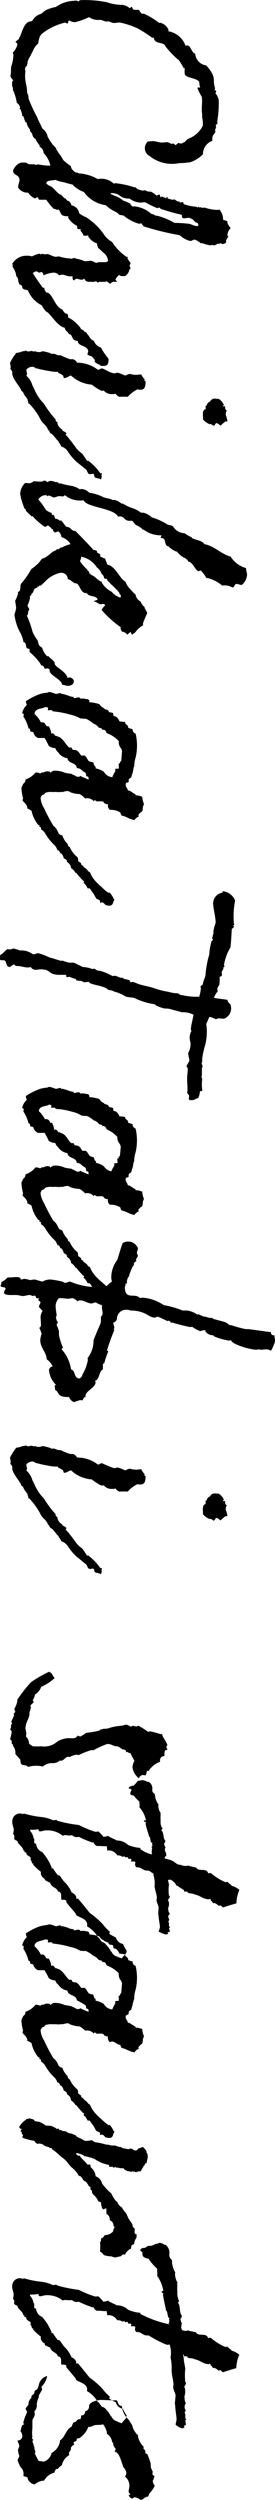 <svg xmlns="http://www.w3.org/2000/svg" width="21.5" height="195.06" viewBox="0 0 21.5 195.06">
  <defs>
    <style>
      .cls-1 {
        fill-rule: evenodd;
      }
    </style>
  </defs>
  <path id="en_message_title01.svg" data-name="en/message_title01.svg" class="cls-1" d="M949.909,959.315c0-.053.21-0.4,0.21-0.448a1.463,1.463,0,0,1,.367-0.474,2.466,2.466,0,0,1,.132-0.554,0.556,0.556,0,0,0,.1-0.158,4.686,4.686,0,0,1,1.888-.923,0.2,0.2,0,0,0,.21.053c0.026,0-.026-0.184.105-0.211a0.893,0.893,0,0,0,.446.132,5.746,5.746,0,0,0,1.1-.395,1.2,1.2,0,0,0,.839.211c0.184,0,.341.131,0.525,0.131,0.393-.052.288,0.158,0.734,0.106a1.353,1.353,0,0,1,.315-0.027,6.6,6.6,0,0,1,1.417.475,11.823,11.823,0,0,1,1.1.712h0.131c0.052,0.553.76,0.263,0.918,0.685a6.9,6.9,0,0,0,1.049,1.081,6.2,6.2,0,0,1,.367.606h0.079V960.4a1.5,1.5,0,0,0,0,.342c0,0.343.892,0.317,1.128,0.633a3.037,3.037,0,0,0,.079.475,0.4,0.4,0,0,0-.158-0.027,0.051,0.051,0,0,0-.052.053,4.065,4.065,0,0,0,.341.685c0.052,0.475-.026.817,0,1.107a3.594,3.594,0,0,1,.026.5,2.2,2.2,0,0,1,.053.633,2.026,2.026,0,0,1-1.155,1.028,1.012,1.012,0,0,0-.236.237,2.3,2.3,0,0,0-.262.132,0.563,0.563,0,0,1-.262-0.053,0.93,0.93,0,0,1-.236.184,0.629,0.629,0,0,0-.132-0.131c-0.026,0-.157.026-0.183,0.026a3.107,3.107,0,0,0-.289-0.132H960.56c-0.131,0-.236.027-0.315,0.027-0.315.026-.577-0.132-0.866-0.106-0.078.026-.157,0-0.314,0.026a0.688,0.688,0,0,0,.131,1.134,2.815,2.815,0,0,0,2.334.553h0.105a6.476,6.476,0,0,0,.787-0.079,2.724,2.724,0,0,0,.945-0.606,1.1,1.1,0,0,1,.734-1.054v-0.079c-0.052-.448.341-0.527,0.21-0.738a2.237,2.237,0,0,1,.079-0.238,0.329,0.329,0,0,0-.027-0.158v-0.026a0.365,0.365,0,0,1,.079-0.053,0.052,0.052,0,0,0,.053-0.053V964.4a8.294,8.294,0,0,0,.105-1.608,1.252,1.252,0,0,0-.263-0.527,0.175,0.175,0,0,0,.053-0.184c0-.053-0.105,0-0.105-0.053,0-.026.026-0.132,0.026-0.158-0.236-.712.184-0.765-0.682-1.766a0.986,0.986,0,0,1-.866-0.923c-0.288-.026-0.341-0.685-0.656-0.632a0.156,0.156,0,0,0-.1.026,1.723,1.723,0,0,0-1.338-1.133v-0.132a0.976,0.976,0,0,0-.6-0.527H959.93a5.609,5.609,0,0,0-1.18-.712h-0.158a0.693,0.693,0,0,1-.21-0.29c-0.157-.026-0.314,0-0.419-0.026-0.158-.053-0.053-0.237-0.236-0.211a0.165,0.165,0,0,1-.079.1,1.133,1.133,0,0,0-.551-0.263,3.815,3.815,0,0,1-1.259-.211,8.828,8.828,0,0,0-2.046-.158,0.29,0.29,0,0,0-.158.105c-0.052,0,0-.105-0.393-0.052a2.556,2.556,0,0,0-1.364.474,4.07,4.07,0,0,0-.709.211,1.744,1.744,0,0,0-.419.316,1.127,1.127,0,0,0-.735.58c-0.026,0-.157.026-0.157,0.026-0.577.079-.708,1.239-0.866,1.266v0.1a1.944,1.944,0,0,0-.288.237,0.282,0.282,0,0,1,.157.211,1.491,1.491,0,0,1-.367.633,0.4,0.4,0,0,1,.052.237,2.779,2.779,0,0,1-.157.791c-0.053.184,0,.527-0.079,0.79a1.16,1.16,0,0,0,.236.343,0.178,0.178,0,0,0-.1.185,0.911,0.911,0,0,0,.079.448,0.26,0.26,0,0,0-.026.079,3.657,3.657,0,0,1,.315,1.028,0.641,0.641,0,0,1,.262.369,0.555,0.555,0,0,0-.053.158c0.027-.053.053-0.053,0.079-0.027a3.859,3.859,0,0,1,.131.422,0.149,0.149,0,0,0,0,.106h0.079l0.184,0.5s0-.026.078,0a1.206,1.206,0,0,0,.289.58l-0.026.053c0.026,0.105.183,0.211,0.183,0.29a0.592,0.592,0,0,0,.236.369l0.027-.026,0.026,0.105a2.962,2.962,0,0,0,.288.422v0.105a0.571,0.571,0,0,1,.315.5,1.931,1.931,0,0,1,.525.975h-0.263a7.125,7.125,0,0,1-.734-0.105,0.181,0.181,0,0,1-.105.053,1.194,1.194,0,0,0-.21-0.053h-0.288c-0.21,0-.184-0.132-0.394-0.132h-0.315a0.2,0.2,0,0,1-.131.053,1.14,1.14,0,0,0-.472.553c0,0.448.5,0.29,0.5,0.765,0,0.158-.105.316-0.105,0.58a0.884,0.884,0,0,0,.63.395H949.7a1.311,1.311,0,0,0,.5.448c0.105,0,.131-0.079.236-0.079s0,0.184.184,0.184h0.5a4.888,4.888,0,0,0,.577.712h0.079a1.823,1.823,0,0,0,.21.079,0.582,0.582,0,0,1,.105-0.026c0.236,0.342.105,0.527,0.76,0.527a0.582,0.582,0,0,1-.026.105,1.612,1.612,0,0,0,.682.633c0.079,0.053-.052.264,0.131,0.264h0.105a0.1,0.1,0,0,1,.079.026,0.159,0.159,0,0,0-.026.1,2.8,2.8,0,0,1,.21.29v0.079c0.078,0,.105.027,0.157,0.027a1.488,1.488,0,0,1,.262-0.027c-0.026,0-.026.053-0.026,0.079a1.32,1.32,0,0,0,.708.554,0.131,0.131,0,0,0-.026.079,1.216,1.216,0,0,1,.079.237s0.5,0.475.525,0.475a0.867,0.867,0,0,1,.262.58,0.508,0.508,0,0,1-.341.079h-0.289a0.641,0.641,0,0,0-.262.052c-0.131,0-.315-0.158-0.446-0.158-0.157,0-.289.027-0.394,0.027H954.08c-0.183-.132-0.787-0.211-0.787-0.264a0.861,0.861,0,0,1-.21.079,0.59,0.59,0,0,1-.1-0.026,3.2,3.2,0,0,1-.866-0.158c-0.079,0-.158.026-0.262,0.026-0.237,0-.473-0.211-0.683-0.211-0.052,0-.078.026-0.131,0.026a2.258,2.258,0,0,1-.262-0.052,0.1,0.1,0,0,0-.052.052c-0.079,0-.079-0.052-0.158-0.052a2.536,2.536,0,0,0-.577.211,0.825,0.825,0,0,0-.367-0.053,1.264,1.264,0,0,0-1.181.659c0.053,0,.053.052,0.053,0.105,0,0.027-.026.053-0.026,0.079a1.79,1.79,0,0,1,.288.633v0.105a0.4,0.4,0,0,1,.157.29,1.145,1.145,0,0,0,.105.369c0.446,0.132-.078.343,0.656,0.448a2.223,2.223,0,0,0,1.1,1.186v0.027a2.767,2.767,0,0,0,.315.448c0.288,0.053.892,1.186,1.469,1.265a0.5,0.5,0,0,0,.236.343,0.556,0.556,0,0,0,.105.158c0.315,0.026.131,0.448,0.6,0.527h0.079c0,0.474.813,0.316,0.813,0.844a0.743,0.743,0,0,0-.052.237,1.815,1.815,0,0,0,.341.132c0.026,0.052.157,0.158,0.236,0.289a0.288,0.288,0,0,1-.026.132,1.311,1.311,0,0,0,.419.237c0.053,0.106.105,0.08,0.21,0.08,0.42,0.026.446-.159,0.472-0.5a0.568,0.568,0,0,0-.131-0.211,3.764,3.764,0,0,1-.446-0.685v-0.027a0.835,0.835,0,0,1-.577-0.527,0.719,0.719,0,0,1-.393-0.395c-0.105-.079-0.184-0.264-0.237-0.29h-0.078a0.549,0.549,0,0,0-.315-0.237v-0.053a2.641,2.641,0,0,0-.971-0.844H952.8a0.025,0.025,0,0,0,.026-0.026,0.3,0.3,0,0,0-.105-0.29h-0.105a1.009,1.009,0,0,1-.236-0.316c-0.577-.158-0.787-1.292-1.207-1.318h-0.052a2.274,2.274,0,0,1-.157-0.264,0.606,0.606,0,0,1,.026-0.105h-0.053a0.2,0.2,0,0,1-.105-0.027s-0.708-.975-0.76-1.133a0.571,0.571,0,0,1,.315-0.132,0.411,0.411,0,0,0,.183.106c0.053,0,.131-0.053.21-0.053a0.623,0.623,0,0,1,.131.264,2.15,2.15,0,0,1,.761-0.211,0.523,0.523,0,0,1,.446.211,0.94,0.94,0,0,1,.236-0.053c0.21,0,.393.132,0.656,0.132a0.449,0.449,0,0,0,.157-0.027c0,0.158,0,.317.131,0.343a0.27,0.27,0,0,1,.21-0.132c0.079,0,.236.079,0.367,0.079a0.269,0.269,0,0,0,.21-0.1,0.369,0.369,0,0,0,.341.263h0.289a0.359,0.359,0,0,0,.262-0.052,0.476,0.476,0,0,1,.184.131c0.026-.079.105-0.079,0.236-0.079h0.236a0.2,0.2,0,0,0,.184-0.052,3.485,3.485,0,0,0,.314.211,0.318,0.318,0,0,1,.341-0.159h0.105c0.053,0,.079,0,0.079-0.026a0.412,0.412,0,0,1-.131-0.158,1.082,1.082,0,0,1,.315-0.369c0,0.079.105,0.105,0.21,0.105h0.236a0.828,0.828,0,0,0,.341-0.527,0.217,0.217,0,0,0,.078-0.079,0.626,0.626,0,0,0-.078-0.184c0-.08.078-0.132,0.078-0.238a3.75,3.75,0,0,1-.236-0.342,0.234,0.234,0,0,1,.027-0.132h-0.105a3.938,3.938,0,0,1-1.128-1.16,1.873,1.873,0,0,1-.577-0.5,4.971,4.971,0,0,0-1.443-1.423,2.4,2.4,0,0,1-.551-0.316,0.75,0.75,0,0,0-.551-0.607h-0.053a0.52,0.52,0,0,0-.262-0.369h-0.052a1,1,0,0,1-.158-0.184h-0.052a3.034,3.034,0,0,1-.289-0.29c-0.236,0-.656-0.659-0.892-0.685a1.138,1.138,0,0,1-.262-0.185c0-.29.472-0.211,0.708-0.29a2.149,2.149,0,0,0,.656.185,6.075,6.075,0,0,0,.682.184,2.224,2.224,0,0,0,.892.58,2.5,2.5,0,0,0,1.705,1.028,2.933,2.933,0,0,0,.787.527,0.926,0.926,0,0,1,.289.238,1.124,1.124,0,0,1,.393.079H957.2a3.358,3.358,0,0,0,1.154.606c0.079,0,.131-0.027.21-0.027a0.816,0.816,0,0,0,.184.238,22.074,22.074,0,0,0,2.807.685,1.844,1.844,0,0,0,.813.448c0.183,0,.183-0.105.367-0.105a1.684,1.684,0,0,1,.472.29,0.113,0.113,0,0,0,.079-0.027,2.508,2.508,0,0,0,.708.185,0.113,0.113,0,0,1,.079-0.027,0.368,0.368,0,0,1,.157.027c0.184-.027.236-0.132,0.341-0.132a0.582,0.582,0,0,1,.105.026,0.1,0.1,0,0,1,.027-0.079,0.433,0.433,0,0,0,.236.079c0.157-.026.262-0.105,0.236-0.211v-0.079a2.821,2.821,0,0,1,.183-0.29,0.217,0.217,0,0,1-.078-0.079,0.8,0.8,0,0,1,.262-0.58,1.081,1.081,0,0,1-.262-0.421,0.22,0.22,0,0,1,0-.132,1.239,1.239,0,0,1-.368-0.132,0.09,0.09,0,0,0,.027-0.053,1.118,1.118,0,0,0-.289-0.711,0.581,0.581,0,0,1-.21.026,3.213,3.213,0,0,1-.944-0.184c-0.053,0-.105.026-0.158,0.026a1.089,1.089,0,0,1-.157-0.053,0.254,0.254,0,0,1-.079.027,0.222,0.222,0,0,1-.078-0.079,0.137,0.137,0,0,0-.053.079,1.823,1.823,0,0,0-.21-0.079h-0.131a4.51,4.51,0,0,1-.761-0.185c-0.026-.053-0.026-0.158-0.105-0.158-0.052,0-.1.026-0.157,0.026-0.079,0-.052-0.052-0.105-0.079h-0.131a1.855,1.855,0,0,0-.236-0.158c-0.053,0-.1.026-0.158,0.026-0.026,0-.288-0.079-0.393-0.105a0.056,0.056,0,1,0-.052,0c-0.105-.026-0.368-0.158-0.42-0.158,0,0.026.026,0.079-.026,0.079a0.2,0.2,0,0,1-.079-0.211,0.345,0.345,0,0,0-.262.079,1.737,1.737,0,0,0-.446-0.316h-0.132a0.653,0.653,0,0,1-.314-0.106,1.433,1.433,0,0,0-.184.027,2.217,2.217,0,0,1-.446-0.132,0.6,0.6,0,0,0-.131-0.132h-0.105a7.152,7.152,0,0,0-1.443-.316c-0.052,0-.105.026-0.157,0.026a1.415,1.415,0,0,0-1.1-.369,0.23,0.23,0,0,0-.131.027,3.426,3.426,0,0,0-1.469-.449,0.161,0.161,0,0,1-.131-0.079c-0.105.132-.577-0.316-0.5-0.474a6.1,6.1,0,0,1-.6-0.474l-0.184-.317a4.538,4.538,0,0,1-.393-0.58v-0.052a3.239,3.239,0,0,1-.656-0.9,0.991,0.991,0,0,0-.42-0.632c-0.105-.264-0.341-0.712-0.341-0.712l-0.026-.105a11.647,11.647,0,0,1-.708-1.529,0.712,0.712,0,0,0-.105-0.422,3.062,3.062,0,0,0-.105-0.764c0-.106-0.053-0.264-0.053-0.448a2.591,2.591,0,0,1,.027-0.5,0.319,0.319,0,0,1,.131-0.422c-0.026-.158.052-0.1,0.026-0.29A2,2,0,0,1,949.909,959.315Zm6.873,10.886a1.093,1.093,0,0,0,.761.29h0.079a1.557,1.557,0,0,0,.839.316c0.131,0,.236-0.026.394-0.026a7.905,7.905,0,0,0,.97.474c0-.052.079-0.052,0.184-0.052l-0.026.026a0.6,0.6,0,0,0,.288.132,12.878,12.878,0,0,0,1.443.395c0,0.422.21,0.237,0.577,0.237a2.721,2.721,0,0,0,.262.106,2.508,2.508,0,0,0,.263.263,0.172,0.172,0,0,1,.183.132c0.079,0.29-.393.079-0.655-0.026a10.949,10.949,0,0,0-1.207-.079,5.323,5.323,0,0,0-1.338-.554c-0.262,0-.21-0.132-0.446-0.132a2.4,2.4,0,0,0-1.364-.606c-0.026,0-.052.027-0.079,0.027a0.766,0.766,0,0,1-.21-0.159c0-.026.027-0.026,0.027-0.052a3.182,3.182,0,0,0-.6-0.264,1.785,1.785,0,0,0-.656-0.369,3.081,3.081,0,0,0-.288-0.132C956.022,970.017,956.467,970.043,956.782,970.2Zm-6.742,14.89a1.5,1.5,0,0,0-.472-0.765l0.053-.184a0.679,0.679,0,0,1-.053-0.316,0.651,0.651,0,0,1,.472-0.211c0.237,0.026.132,0.105,0.342,0.131a9.763,9.763,0,0,0,1.023.211,2.521,2.521,0,0,0,.629.053v0.026c0,0.079.053,0.053,0.131,0.106a1.1,1.1,0,0,1,.289.184c-0.026.4,0.446-.026,0.6-0.026a2.671,2.671,0,0,0,1.627.712,4.445,4.445,0,0,0,.682.448c0.078,0,0,.026.078,0.026a0.2,0.2,0,0,0,.158-0.026l0.026,0.026a0.784,0.784,0,0,0,.577.264,1.348,1.348,0,0,0,.341-0.027,0.555,0.555,0,0,0,.289.238,5.3,5.3,0,0,1,.656,0,2.316,2.316,0,0,1,.76-0.58c0.5,0.105.6-.106,0.63-0.448v-0.185c0-.026-0.079,0-0.079-0.053V984.59a2.491,2.491,0,0,1-.236-0.316c0-.027,0-0.053.026-0.053a1.745,1.745,0,0,0-.367.026,1.641,1.641,0,0,1-.577-0.079,1.749,1.749,0,0,0-.341.132c0,0.026-.42-0.185-0.42-0.158a0.42,0.42,0,0,0-.288-0.053,0.263,0.263,0,0,1-.236.026c-0.263-.026-0.761-0.369-0.892-0.369-0.105,0-.184.106-0.315,0.106a2.675,2.675,0,0,0-1.627-.554,0.569,0.569,0,0,0-.288-0.263,0.688,0.688,0,0,0-.236,0,6.3,6.3,0,0,1-.761-0.316h-0.157c-0.184-.027-0.184-0.08-0.341-0.106a0.525,0.525,0,0,0-.21,0,0.074,0.074,0,0,1-.079-0.053,3.783,3.783,0,0,0-.63-0.158,0.629,0.629,0,0,1-.577,0,0.255,0.255,0,0,0-.078.027,1.17,1.17,0,0,1-.21-0.053,2.245,2.245,0,0,1-.263.053,1.277,1.277,0,0,1-.183-0.079,0.681,0.681,0,0,1-.131.052H949.28a1.686,1.686,0,0,1-.5.132,3.489,3.489,0,0,0-.5.791,1.351,1.351,0,0,1,.052.342,1.132,1.132,0,0,1-.026.132,0.377,0.377,0,0,1,.158.316c-0.053.4,0.708,1.16,0.708,1.4h0.052c0.21,0.238.027,0.132,0.315,0.475a0.467,0.467,0,0,0,.105.132c0,0.131.079,0.211,0.079,0.369h0.026a0.206,0.206,0,0,1,.105.079,5.076,5.076,0,0,1,.761,1.054,1.411,1.411,0,0,0,.314.448,1.135,1.135,0,0,1,.341.5h0.053a0.7,0.7,0,0,0,.157.264h0.053c0.262,0.237.288,0.369,0.551,0.606v0.053a1.269,1.269,0,0,1,.209.342,0.976,0.976,0,0,1,.551.448,4.324,4.324,0,0,0,.656.765c0.21,0.158.708,0.58,0.735,0.58a1.806,1.806,0,0,1,.131.263c0.131,0.211.367,0.026,0.42,0.079a0.23,0.23,0,0,1,.078.079,0.477,0.477,0,0,0,.027.158c0.026,0.106.445,0.106,0.5,0.211l0.079-.263c-0.132,0,.105-0.238-0.079-0.238h-0.053a4.174,4.174,0,0,0-.944-0.975,0.2,0.2,0,0,0-.105.027v-0.053c0,0.026-.315-0.475-0.367-0.527a2.206,2.206,0,0,1-.446-0.4,11.787,11.787,0,0,0-.866-1.107c0.079,0,.079-0.052.079-0.105a1.987,1.987,0,0,0-.315-0.185v-0.079a0.711,0.711,0,0,1-.393-0.58,0.275,0.275,0,0,1-.131-0.105v-0.105a7.59,7.59,0,0,1-.919-1.239,2.969,2.969,0,0,1-.6-0.817C950.329,985.723,950.093,985.143,950.04,985.091Zm14.717,3.11a2.96,2.96,0,0,1,.367-0.316h0.105c0.026,0,.053,0,0.053-0.027a3.227,3.227,0,0,0-.132-0.5c0-.185.027-0.29,0.105-0.29a0.368,0.368,0,0,1-.157-0.238v-0.105c0-.053-0.184,0-0.184-0.053,0.079-.052.079-0.052,0.079-0.105a1.124,1.124,0,0,0-.393-0.448c-0.341,0-.473-0.106-0.682.211a0.758,0.758,0,0,0-.158.1,0.537,0.537,0,0,0-.105.211c0,0.026-.078-0.026-0.078.053v0.237c-0.315.053-.184,0.527-0.21,0.791a1.423,1.423,0,0,0,.5.369H964a2.433,2.433,0,0,0,.21.131c0.105-.026.131-0.211,0.21-0.211a0.553,0.553,0,0,1,.289.185h0.052Zm-4.669,8.776c0.5,0,.157.58,0.6,0.659a1.593,1.593,0,0,0,.6.4h0.053a1.623,1.623,0,0,0,.6.5,0.614,0.614,0,0,1,.289.29c0.341,0,.551.738,0.813,0.738a1.1,1.1,0,0,1,.157-0.052,2.761,2.761,0,0,1,.446.6c0.026,0,.079-0.02.105-0.02a0.022,0.022,0,0,1,.026.02,2.9,2.9,0,0,1,1.1.58,0.77,0.77,0,0,1,.184-0.02,1.186,1.186,0,0,1,.6.16c0.21,0,.131-0.27.341-0.27,0.158,0,.236.08,0.394,0.08a1.105,1.105,0,0,0,.419-0.79c0-.158-0.078-0.316-0.078-0.527a2.1,2.1,0,0,1-1.207-.9c-0.787-.211-1.233-0.817-2.072-0.975-0.105-.317-0.971-0.343-0.971-0.527a3.179,3.179,0,0,1-.551-0.317,1.093,1.093,0,0,1-.918-0.553,1.251,1.251,0,0,0-.394-0.106,4.564,4.564,0,0,0-1.259-.58A1.441,1.441,0,0,0,958.7,995h-0.183a2.175,2.175,0,0,0-.63-0.342,3.71,3.71,0,0,1-.787-0.369h-0.105a1.27,1.27,0,0,0-.577-0.29c-0.026,0-.052.026-0.079,0.026a1.263,1.263,0,0,0-.367-0.132c-0.026,0-.341-0.079-0.341-0.079a3.506,3.506,0,0,0-1.154-.369,0.878,0.878,0,0,0-.577-0.29,0.238,0.238,0,0,0-.158.027,1.685,1.685,0,0,0-.6-0.264,6.745,6.745,0,0,1-.84-0.184l-0.026-.027c-0.026,0-.078.027-0.105,0.027-0.078-.027-0.21-0.132-0.236-0.132a0.262,0.262,0,0,0-.078.026,0.865,0.865,0,0,0-.368-0.105,0.391,0.391,0,0,0-.288.105,0.321,0.321,0,0,0-.263-0.132,0.373,0.373,0,0,1-.262.08c-0.184,0-.446-0.027-0.551-0.027a0.668,0.668,0,0,1-.315.158c-0.078,0-.236-0.026-0.341-0.026a1.248,1.248,0,0,0-.393.9,0.827,0.827,0,0,1,.052.185v0.052a8.38,8.38,0,0,0,.289.87,0.279,0.279,0,0,1,.105.079v0.079c0,0.027.446,0.422,0.446,0.448,0.026,0,.052-0.026.078-0.026a4.546,4.546,0,0,0,.971.844c0.105,0,.131-0.106.236-0.106,0.079,0,.079.106,0.158,0.106a0.987,0.987,0,0,1,.157.184h0.052c0.027,0,.027,0,0.027.026v0.106a0.206,0.206,0,0,1,.131.132,2.721,2.721,0,0,0,.262-0.106,0.573,0.573,0,0,1,.262.448,1.277,1.277,0,0,1,.709.554,2.942,2.942,0,0,0-.682.263h-0.079a1.2,1.2,0,0,0-.157.132h-0.132a1.02,1.02,0,0,1-.183.132c-0.158,0-.551.474-0.892,0.58-0.21,0-.105.263-0.944,0.843a6.2,6.2,0,0,1-.814,1.158c-0.052.19,0,.61-0.21,0.61h-0.026c0,0.02.026,0.08,0.026,0.1a2.893,2.893,0,0,1-.236.61,5.4,5.4,0,0,1,.079.55,2.42,2.42,0,0,1-.131.5v0.03a3.946,3.946,0,0,0,.393,1.29,2.515,2.515,0,0,1,.315.85c0.236,0.02.158,0.34,0.263,0.47a0.725,0.725,0,0,0,.183.05c0.053,0.06,0,.19.053,0.27a4.527,4.527,0,0,1,.787.84c0.157,0.32.157,0.13,0.262,0.24,0.052,0.05.052,0.13,0.131,0.21a0.978,0.978,0,0,0,.131-0.03,0.21,0.21,0,0,1,.236.11v0.08c0,0.34.945,0.68,0.971,1.08-0.026,0,.315.05,0.262,0.05a0.517,0.517,0,0,0,.394,0,0.341,0.341,0,0,0,.262-0.34,0.36,0.36,0,0,0-.42-0.27,0.24,0.24,0,0,0-.078.03c-0.105-.53-1-0.84-1-1.13v-0.08a2.122,2.122,0,0,0-.446-0.42v-0.03c0-.03,0-0.03-0.026-0.03h-0.1a1.254,1.254,0,0,1-.394-0.63c-0.078-.11-0.183-0.13-0.236-0.21a1.692,1.692,0,0,1-.131-0.4,3.113,3.113,0,0,1-.394-0.66,7.482,7.482,0,0,0-.445-1.26c0.131-.08.052-0.4,0.183-0.45,0-.18-0.131-0.21-0.131-0.37a2.134,2.134,0,0,0,.184-0.55v-0.16c0-.08.105,0,0.105-0.08v-0.05a0.152,0.152,0,0,1,.1-0.11c0.184-.34.053-0.31,0.394-0.44,0-.03-0.026-0.08,0-0.08,0.052,0,.105.02,0.131,0.02-0.052-.05-0.026-0.08.053-0.08h0.052c0.026,0,.315-0.29.341-0.31a2.325,2.325,0,0,1,1.181-.688,0.512,0.512,0,0,1,.6.418v0.08c0.236,0,.42.32,0.63,0.32,0.314,0,.341.76,0.786,0.76h0.079c0.158,0.35.787,0.14,0.84,0.53a0.7,0.7,0,0,0-.315.13c0.262,0,.341.21,0.577,0.21,0.026,0,.1-0.02.184-0.02a0.119,0.119,0,0,1,.131.13,1,1,0,0,0-.263.34,8.384,8.384,0,0,0,1.5,1.35,0.253,0.253,0,0,1-.027.07,0.881,0.881,0,0,0,.132.29c0.026,0,.052-0.02.078-0.02a0.948,0.948,0,0,1,.341.24,0.8,0.8,0,0,1,.263-0.22,0.337,0.337,0,0,0,.105.22c0.052-.08.183-0.11,0.262-0.22a1.8,1.8,0,0,1,.6-0.52,0.2,0.2,0,0,1-.026-0.13,8.531,8.531,0,0,1,.341-0.82,2.823,2.823,0,0,0-.21-0.4v-0.08a0.514,0.514,0,0,1-.183-0.18,1.143,1.143,0,0,1-.132-0.24,0.737,0.737,0,0,1-.393-0.55,2.571,2.571,0,0,1-.367-0.37,1.66,1.66,0,0,1-.42-0.63c-0.5-.27-0.735-1.189-1.443-1.347v-0.079a3.057,3.057,0,0,1-.157-0.395h-0.079a2.992,2.992,0,0,0-.289-0.132v-0.105c0-.185-0.262-0.106-0.262-0.29v-0.053c-0.6-.29.394,0.553-1.679-1.555-0.367,0-.341-0.316-0.682-0.316-0.078,0-.341-0.449-0.472-0.528a0.074,0.074,0,0,1-.052.053,1.163,1.163,0,0,0-.263-0.158c-0.026,0-.078,0-0.078.026a0.882,0.882,0,0,1-.132-0.316h-0.078a0.132,0.132,0,0,1-.105-0.158V995h-0.079a1.663,1.663,0,0,1-.367-0.21,4.619,4.619,0,0,0-.6-0.817,0.711,0.711,0,0,1,.63-0.343,0.218,0.218,0,0,0,.079.079c0.078,0,.078-0.053.078-0.053a1.5,1.5,0,0,1,.394.158c0.184,0,.315-0.105.472-0.105,0.105,0,.184.026,0.236,0.026a0.227,0.227,0,0,0,.184-0.105,1.828,1.828,0,0,0,1.18.422,0.96,0.96,0,0,0,.289-0.027c0.21,0.58,2.387.606,2.7,1.292a0.38,0.38,0,0,1,.157-0.027c0.315,0,.341.343,0.708,0.343h0.237a2.9,2.9,0,0,1,.262.316,1.973,1.973,0,0,1,.551.343v0.053c0.026,0,.052-0.027.078-0.027a2.17,2.17,0,0,0,1.365.448C960.193,996.766,959.983,997,960.088,996.977Zm-3.148,4.433c0,0.07.026,0.21-.053,0.21a1.384,1.384,0,0,1-.656-0.45,1.847,1.847,0,0,1-.787-0.74v-0.05c-0.367-.11-0.472-0.424-0.839-0.53v-0.026a0.447,0.447,0,0,0-.131-0.1v-0.106a0.748,0.748,0,0,1-.184-0.211,3.007,3.007,0,0,1-.524-0.606c0-.132.078-0.184,0.078-0.29v-0.079a1.9,1.9,0,0,1,1.233.843,1.019,1.019,0,0,1,.367.5,0.487,0.487,0,0,1,.184.259c0,0.19.262,0.08,0.262,0.19v0.05c0,0.03.21,0.19,0.263,0.29a5.444,5.444,0,0,1,.656.66C956.861,1001.27,956.809,1001.41,956.94,1001.41Zm-7.45,14.41a0.348,0.348,0,0,1-.158.32,1.984,1.984,0,0,0-.157.34,3.823,3.823,0,0,0,.131.82,0.2,0.2,0,0,0-.026.08c-0.026.05-.053,0.1,0,0.08a0.158,0.158,0,0,1,.052.1,0.768,0.768,0,0,1,.315.48,0.1,0.1,0,0,1-.052.02,1.552,1.552,0,0,1,.314.16,0.092,0.092,0,0,0,.053.03,2.649,2.649,0,0,0,.5,1.08,0.575,0.575,0,0,0,.131.08h0.053l-0.053.02c-0.078.16,0.158,0.03,0.105,0.19,0,0,.027.08,0,0.08a1.007,1.007,0,0,1,.315.29,3.927,3.927,0,0,0,.682.89,0.889,0.889,0,0,1,.289.45h0.078a0.456,0.456,0,0,0,.158.16c-0.053.02-.026,0.05-0.026,0.05-0.027.03,0,.05,0.078,0.03a0.72,0.72,0,0,1,.21.39,0.736,0.736,0,0,1,.262.19s-0.052.08,0,.08l0.027,0.05a0.577,0.577,0,0,1,.288.47h0.026a0.933,0.933,0,0,1,.315.35,0.116,0.116,0,0,1,.079.02c0.21,0.29.42,0.48,0.525,0.61h0.078a0.275,0.275,0,0,1-.052.13,0.558,0.558,0,0,0,.105.11c0.183,0.21.236,0.44,0.288,0.34,0.079-.08.21,0.18,0.289,0.29,0.157,0.16.262,0.47,0.341,0.53a1.848,1.848,0,0,1,.262.13c0.026,0.45.053-.13,0.42,0.34,0.472,0.16.577,0,.63-0.26a0.434,0.434,0,0,0,.078-0.21h-0.078v-0.06a1.715,1.715,0,0,0-.263-0.39v-0.03h-0.131a2.707,2.707,0,0,1-.5-0.42,3.341,3.341,0,0,1-.315-0.29,2.336,2.336,0,0,1-.63-0.9h-0.052a0.961,0.961,0,0,1-.184-0.21c-0.052-.05-0.288-0.21-0.288-0.23a0.11,0.11,0,0,1,.026-0.06h-0.053a0.2,0.2,0,0,1-.105-0.02h0.053c0.026,0,.026-0.03,0-0.03-0.053-.03-0.079,0-0.079-0.05,0.053-.11-0.183-0.19-0.236-0.27v-0.05a0.454,0.454,0,0,0-.052-0.24,1.986,1.986,0,0,1-.6-0.79,0.3,0.3,0,0,1-.157-0.15v-0.08a1.66,1.66,0,0,1-.42-0.66,0.088,0.088,0,0,0-.052-0.03c-0.394-.1-0.184-0.37-0.656-0.74a14.831,14.831,0,0,1-.735-1.39,1.7,1.7,0,0,1-.262-0.77,0.548,0.548,0,0,1,.131-0.24c0.236-.05.158-0.18,0.367-0.21a1.273,1.273,0,0,1,.446-0.02c0.237-.03.473,0.02,0.578,0a0.487,0.487,0,0,1,.209,0,1.013,1.013,0,0,1,.394-0.08c0.105,0,.157.1,0.315,0.13a1.843,1.843,0,0,0,.6.1,1.707,1.707,0,0,1,.446.35,0.652,0.652,0,0,1,.682.23c0.026-.21.157-0.02,0.236,0a3.71,3.71,0,0,1,.472,0,0.541,0.541,0,0,1,.105.14,0.63,0.63,0,0,0,.289.08,0.426,0.426,0,0,0,.157.44,1.325,1.325,0,0,1,.813.21,0.487,0.487,0,0,0,.105.24c0.341,0.05.6,0.29,1,.34a0.607,0.607,0,0,1,.315-0.26c0.026-.03-0.026-0.1,0-0.16a1.182,1.182,0,0,1,.289-0.26,1.417,1.417,0,0,0,.052-0.37,0.807,0.807,0,0,0,.079-0.21,1.734,1.734,0,0,1-.131-0.55,1.7,1.7,0,0,0-.368-0.11h-0.078c-0.132,0-.053-0.03-0.079-0.08-0.157-.08-0.341-0.21-0.472-0.29a0.181,0.181,0,0,0-.1,0,0.545,0.545,0,0,1-.079-0.18,0.409,0.409,0,0,1-.105-0.4c0.026-.05.184-0.05,0.21-0.1a0.25,0.25,0,0,0,0-.14,0.354,0.354,0,0,1,.21-0.21,2.6,2.6,0,0,1,.079-0.29c0.078-.13.078-0.52,0.157-0.58a2.036,2.036,0,0,1,.105-0.68,4.077,4.077,0,0,0,0-1.87,0.334,0.334,0,0,1-.236-0.35,2.793,2.793,0,0,1-.341-0.1c0-.29-0.263-0.21-0.236-0.45a3.949,3.949,0,0,0-.446-0.05,0.9,0.9,0,0,0-.263-0.37,0.725,0.725,0,0,0-.183-0.05c-0.053-.03-0.026-0.21-0.079-0.24-0.1-.05-0.21-0.03-0.288-0.08l-0.079-.13a0.888,0.888,0,0,0-.21-0.08c-0.079,0-.131-0.13-0.262-0.16a1,1,0,0,1-.21-0.24,3.109,3.109,0,0,0-.787-0.15,0.193,0.193,0,0,0-.236-0.24,0.763,0.763,0,0,0-.446-0.03c-0.131-.21-0.289-0.05-0.525-0.05,0-.16-0.21-0.08-0.341-0.16a4.793,4.793,0,0,0-.5-0.16,0.181,0.181,0,0,0-.105,0c-0.027,0-.105-0.08-0.079-0.08a2.41,2.41,0,0,0-.367.08,3.357,3.357,0,0,0-.5-0.16,0.343,0.343,0,0,0-.183.06,2.169,2.169,0,0,0-.735.16,5.027,5.027,0,0,0-.944.5,1.092,1.092,0,0,0,.079.29,1.175,1.175,0,0,0-.368.66c0.21,0,.079.21,0.105,0.26a2.791,2.791,0,0,1,.394.92c0.157-.02.105,0.19,0.157,0.24,0.079,0.03.236,0,.236,0.13a0.675,0.675,0,0,0,.341.37h0.525a5.679,5.679,0,0,1,.315.61,0.873,0.873,0,0,0,.524.18,0.6,0.6,0,0,0,.21.32,1.056,1.056,0,0,0,.735.47c0.052,0.45.682,0.29,0.734,0.77a0.552,0.552,0,0,1,.446.23,1.028,1.028,0,0,1,.21.13c0.131,0.11,0,.29.157,0.29,0.105,0,.105.11,0.105,0.24-0.105-.02-0.472-0.21-0.524-0.21a0.219,0.219,0,0,1-.079-0.08,0.41,0.41,0,0,1-.262.08c-0.131-.03-0.289-0.16-0.341-0.16-0.079,0-.053-0.05-0.079-0.05-0.131-.05-0.367-0.05-0.577-0.11a1.872,1.872,0,0,0-.918-0.15,1.865,1.865,0,0,1-.236.15v-0.07a0.548,0.548,0,0,0-.5.05,0.288,0.288,0,0,0-.262.08,0.894,0.894,0,0,0-.367-0.08A1.73,1.73,0,0,1,949.49,1015.82Zm7-.6a1.91,1.91,0,0,0-.21.42,0.834,0.834,0,0,1-.656-0.42,1.629,1.629,0,0,0-.656-0.27c0.053-.16-0.078-0.16-0.105-0.24a1.3,1.3,0,0,0-.078-0.23,2.7,2.7,0,0,1-.315-0.08c-0.079-.03-0.21-0.34-0.341-0.45h-0.289a2.1,2.1,0,0,0-.236-0.32c-0.052-.02-0.079-0.08-0.1-0.08-0.105-.05-0.262-0.02-0.341-0.07a0.742,0.742,0,0,0-.079-0.16,0.556,0.556,0,0,1-.183,0c-0.236-.21-0.367-0.5-0.6-0.69a0.486,0.486,0,0,0-.288-0.16,0.139,0.139,0,0,0-.105-0.05s-0.052.03-.052,0c-0.105-.05-0.184-0.31-0.341-0.16a1.264,1.264,0,0,0-.184-0.55c0.052-.08-0.131,0-0.21-0.08s-0.105-.34-0.42-0.26a2.069,2.069,0,0,0-.5-0.66c0-.4.446-0.4,0.761-0.5a0.326,0.326,0,0,1,.078-0.06,0.233,0.233,0,0,0,.21.03v0.24c0.158,0,.315-0.08.367,0.08a7.175,7.175,0,0,1,1.391.26,2.645,2.645,0,0,1,.761.29,4.45,4.45,0,0,0,.445.03,2.319,2.319,0,0,1,.578.37,0.883,0.883,0,0,1,.419.31c0.105,0.06.289,0.03,0.289,0.19,0.288-.06.262,0.16,0.367,0.26a2.465,2.465,0,0,1,.918.61,0.819,0.819,0,0,0,.1.47,0.589,0.589,0,0,1,.158.34c-0.027.19-.027,0.48-0.079,0.77,0,0.02-.079,0-0.079.05v0.08a0.271,0.271,0,0,1-.1.05c-0.026.13,0.027,0.27,0,.4a0.566,0.566,0,0,0-.288.02A0.317,0.317,0,0,1,956.494,1015.22Zm5.928,20.05a0.259,0.259,0,0,0,.053.16,1.075,1.075,0,0,0-.079.9,1.45,1.45,0,0,1-.184.84,4.8,4.8,0,0,0,.105.55c-0.052.21-.183,0.29-0.236,0.5a0.251,0.251,0,0,1,.105.22c0,0.07-.052.55-0.052,0.63v0.24c0,0.15.026,0.36,0.026,0.5v0.1a1.3,1.3,0,0,1-.026.37,0.808,0.808,0,0,1,.157.21c0,0.08-.026.19-0.026,0.24,0.026,0.16.236,0.1,0.315,0.1,0.157,0,.21-0.13.419-0.15a1.618,1.618,0,0,0,.132-0.45v-0.08h0.026a0.978,0.978,0,0,1,.131-0.03c0.052,0,.026-0.05.026-0.1,0-.08-0.026-0.16-0.026-0.32a2.507,2.507,0,0,1,.026-0.47,0.561,0.561,0,0,0-.079-0.24s0.053,0,.053-0.08v-0.53c0-.13.079-0.1,0.052-0.16a2.869,2.869,0,0,0-.078-0.29,0.179,0.179,0,0,0,.052-0.15v-0.19a5.879,5.879,0,0,1,.184-0.89,4.123,4.123,0,0,0,.131-1.8l0.236-.55h0.105a3.872,3.872,0,0,1,.42.18,0.393,0.393,0,0,1,.288-0.07c0.105,0,.21.02,0.341,0.02a0.846,0.846,0,0,0,.551-0.87,1.423,1.423,0,0,0-.052-0.26,0.532,0.532,0,0,1-.236-0.34c-0.315-.06-0.709-0.08-1.05-0.16a1.584,1.584,0,0,1,.289-0.5c0-.06-0.026-0.11-0.026-0.16a0.582,0.582,0,0,1,.157-0.34,5.635,5.635,0,0,0,.026-0.66,0.16,0.16,0,0,0,.184-0.11c0-.08-0.026-0.1-0.026-0.21a0.611,0.611,0,0,1,.131-0.26v-0.11c0-.08.079,0,0.079-0.08,0-.05-0.027-0.13-0.027-0.16a3.983,3.983,0,0,1,.5-1.34c0.052-.37.078-0.92,0.105-1.42a0.5,0.5,0,0,1,.183-0.16,0.491,0.491,0,0,0-.078-0.13c0-.06.078,0.02,0.078-0.06s-0.026-.15-0.026-0.23a6.33,6.33,0,0,1,.105-1.66,1.171,1.171,0,0,0-.918-0.72c-0.105,0-.053.08-0.079,0.11a0.849,0.849,0,0,0-.708,1c0.026,0.37.183,0.92,0.183,1.35a3.654,3.654,0,0,0-.183.71,0.372,0.372,0,0,0,.026.08c-0.052.1-.079,0.31-0.131,0.47,0.026,0,.079-0.03.079,0a0.191,0.191,0,0,1-.105.16,4.3,4.3,0,0,0-.184,1.05,7.372,7.372,0,0,0-.288,1.51c0,0.26-.184.52-0.21,0.79-0.053.13-.184,0.13-0.184,0.21,0,0.05.026,0.1,0.026,0.13,0,0.1-.026.16-0.026,0.21a3.838,3.838,0,0,1-.105.45h-0.131a4.959,4.959,0,0,1-1.207-.13h-0.105a1.887,1.887,0,0,0-.236-0.14s-0.262-.02-0.315-0.02c-0.026,0-.472-0.11-0.5-0.11a6.462,6.462,0,0,1-1.1-.29c-0.288-.1-0.708-0.16-1.18-0.31a2.406,2.406,0,0,0-.42-0.16,1.018,1.018,0,0,0-.131.03c-0.105,0-.079-0.14-0.131-0.16a2.685,2.685,0,0,0-.472-0.11v-0.05c0-.03,0-0.03-0.027-0.03h-0.105c-0.209,0-.367-0.16-0.577-0.16a0.978,0.978,0,0,1-.131.03,4.5,4.5,0,0,0-1-.42h-0.105c-0.183-.03-0.262-0.16-0.367-0.16-0.026,0-.079.03-0.105,0.03a2.263,2.263,0,0,0-.734-0.16c-0.053,0-.682-0.34-0.735-0.34h-0.341a2.58,2.58,0,0,1-.525-0.16c-0.026,0-.078.02-0.1,0.02-0.314-.07-0.708-0.23-0.918-0.26a4.618,4.618,0,0,0-.892-0.34c-0.157,0-.183.08-0.341,0.08h-0.078a1.472,1.472,0,0,0-1-.29,4.318,4.318,0,0,0-.525-0.16,0.624,0.624,0,0,1-.472.05,5.247,5.247,0,0,0-.393.37,0.262,0.262,0,0,0-.184.32c0,0.16.026,0.18,0.157,0.18h0.105c0.341,0,.131.53,0.525,0.53a1.65,1.65,0,0,1,.315-0.21,0.8,0.8,0,0,0,.157.13h0.131c0.21,0,.525.11,0.735,0.11a0.785,0.785,0,0,0,.288-0.03,0.43,0.43,0,0,0,.446.21c0.131,0,.21-0.03.341-0.03,0.866,0,.472.43,1.522,0.43h0.42c0.1,0,0,.18.1,0.18a1.3,1.3,0,0,0,.184-0.03c0.289,0.11.446,0.16,0.42,0.16h0.105v0.11a1.645,1.645,0,0,0,.419.05,0.662,0.662,0,0,0,.237.11c0.078,0,.209-0.03.314-0.03h0.053c0,0.24,1.207.26,1.5,0.63h0.053a1.065,1.065,0,0,1,.419.13,2.912,2.912,0,0,1,.866.37c0.157,0.08.6,0.08,0.708,0.13a5.411,5.411,0,0,0,1.548.48c0.105,0,.079.08,0.105,0.08a2.624,2.624,0,0,0,.734.26h0.132a1.5,1.5,0,0,1,.5.11c0.079,0,.5.13,0.525,0.13a0.126,0.126,0,0,1,.105.05,1.862,1.862,0,0,1,.97.19C962.553,1034.59,962.422,1035.11,962.422,1035.27Zm-5.771,18.06a2.3,2.3,0,0,0-.446,1.23,1.146,1.146,0,0,0,.053.43,1.9,1.9,0,0,0-.42.37l-0.367-.32a3.341,3.341,0,0,1-.315-0.29,2.416,2.416,0,0,1-.63-0.9h-0.052a0.961,0.961,0,0,1-.184-0.21c-0.052-.05-0.288-0.21-0.288-0.23a0.11,0.11,0,0,1,.026-0.06h-0.053a0.2,0.2,0,0,1-.105-0.02h0.053c0.026,0,.026-0.03,0-0.03-0.053-.03-0.079,0-0.079-0.05,0.053-.11-0.183-0.19-0.236-0.27v-0.05a0.454,0.454,0,0,0-.052-0.24,1.986,1.986,0,0,1-.6-0.79,0.286,0.286,0,0,1-.157-0.16v-0.07a1.66,1.66,0,0,1-.42-0.66,0.088,0.088,0,0,0-.052-0.03c-0.394-.11-0.184-0.37-0.656-0.74a14.831,14.831,0,0,1-.735-1.39,1.7,1.7,0,0,1-.262-0.77,0.548,0.548,0,0,1,.131-0.24c0.236-.05.158-0.18,0.367-0.21a1.273,1.273,0,0,1,.446-0.02c0.237-.03.473,0.02,0.578,0a0.487,0.487,0,0,1,.209,0,1.013,1.013,0,0,1,.394-0.08c0.105,0,.157.1,0.315,0.13a1.843,1.843,0,0,0,.6.1,1.707,1.707,0,0,1,.446.35,0.652,0.652,0,0,1,.682.23c0.026-.21.157-0.02,0.236,0a3.71,3.71,0,0,1,.472,0,0.541,0.541,0,0,1,.105.14,0.63,0.63,0,0,0,.289.08,0.426,0.426,0,0,0,.157.44,1.325,1.325,0,0,1,.813.21,0.487,0.487,0,0,0,.105.24c0.341,0.05.6,0.29,1,.34a0.607,0.607,0,0,1,.315-0.26c0.026-.03-0.026-0.1,0-0.16a1.182,1.182,0,0,1,.289-0.26,1.417,1.417,0,0,0,.052-0.37,0.807,0.807,0,0,0,.079-0.21,1.734,1.734,0,0,1-.131-0.55,1.7,1.7,0,0,0-.368-0.11h-0.078c-0.132,0-.053-0.03-0.079-0.08-0.157-.08-0.341-0.21-0.472-0.29a0.124,0.124,0,0,0-.1,0,0.545,0.545,0,0,1-.079-0.18,0.418,0.418,0,0,1-.105-0.4c0.026-.05.184-0.05,0.21-0.1a0.25,0.25,0,0,0,0-.14,0.354,0.354,0,0,1,.21-0.21,2.6,2.6,0,0,1,.079-0.29c0.078-.13.078-0.52,0.157-0.58a2.036,2.036,0,0,1,.105-0.68,4.077,4.077,0,0,0,0-1.87,0.343,0.343,0,0,1-.236-0.35,2.793,2.793,0,0,1-.341-0.1c0-.29-0.263-0.21-0.236-0.45a2.493,2.493,0,0,0-.446-0.05,0.9,0.9,0,0,0-.263-0.37,0.725,0.725,0,0,0-.183-0.05c-0.053-.03-0.026-0.22-0.079-0.24-0.1-.05-0.21-0.03-0.288-0.08l-0.079-.13a0.888,0.888,0,0,0-.21-0.08c-0.079,0-.131-0.13-0.262-0.16a1,1,0,0,1-.21-0.24,3.109,3.109,0,0,0-.787-0.15,0.193,0.193,0,0,0-.236-0.24,0.763,0.763,0,0,0-.446-0.03c-0.131-.21-0.289-0.05-0.525-0.05,0-.16-0.21-0.08-0.341-0.16a4.793,4.793,0,0,0-.5-0.16,0.181,0.181,0,0,0-.105,0c-0.027,0-.105-0.08-0.079-0.08a2.41,2.41,0,0,0-.367.08,3.357,3.357,0,0,0-.5-0.16,0.343,0.343,0,0,0-.183.06,2.169,2.169,0,0,0-.735.16,5.027,5.027,0,0,0-.944.5,1.092,1.092,0,0,0,.079.29,1.182,1.182,0,0,0-.368.65c0.21,0,.079.22,0.105,0.27a2.791,2.791,0,0,1,.394.92c0.157-.03.105,0.19,0.157,0.24,0.079,0.02.236,0,.236,0.13a0.675,0.675,0,0,0,.341.37h0.525a5.679,5.679,0,0,1,.315.61,0.873,0.873,0,0,0,.524.18,0.6,0.6,0,0,0,.21.32,1.056,1.056,0,0,0,.735.47c0.052,0.45.682,0.29,0.734,0.76a0.583,0.583,0,0,1,.446.24,1.028,1.028,0,0,1,.21.13c0.131,0.11,0,.29.157,0.29,0.105,0,.105.11,0.105,0.24-0.105-.03-0.472-0.21-0.524-0.21a0.219,0.219,0,0,1-.079-0.08,0.41,0.41,0,0,1-.262.08c-0.131-.03-0.289-0.16-0.341-0.16-0.079,0-.053-0.05-0.079-0.05-0.131-.05-0.367-0.05-0.577-0.11a1.765,1.765,0,0,0-.918-0.15,1.865,1.865,0,0,1-.236.15v-0.08a0.574,0.574,0,0,0-.5.06,0.288,0.288,0,0,0-.262.08,0.894,0.894,0,0,0-.367-0.08,1.73,1.73,0,0,1-.787.55,0.358,0.358,0,0,1-.158.32,1.984,1.984,0,0,0-.157.34,3.823,3.823,0,0,0,.131.82,0.2,0.2,0,0,0-.026.08c-0.026.05-.053,0.1,0,0.08a0.158,0.158,0,0,1,.052.1,0.768,0.768,0,0,1,.315.48,0.1,0.1,0,0,1-.052.02,1.552,1.552,0,0,1,.314.16,0.092,0.092,0,0,0,.053.03,2.649,2.649,0,0,0,.5,1.08,0.575,0.575,0,0,0,.131.08h0.053l-0.053.02c-0.078.16,0.158,0.03,0.105,0.19,0,0,.027.08,0,0.08a1.007,1.007,0,0,1,.315.29,4.164,4.164,0,0,0,.682.89,0.889,0.889,0,0,1,.289.45h0.078a0.456,0.456,0,0,0,.158.16c-0.053.02-.026,0.05-0.026,0.05-0.027.03,0,.05,0.078,0.03a0.72,0.72,0,0,1,.21.39,0.736,0.736,0,0,1,.262.19s-0.052.08,0,.08l0.027,0.05a0.577,0.577,0,0,1,.288.47h0.026a0.933,0.933,0,0,1,.315.35,0.116,0.116,0,0,1,.079.02c0.21,0.29.42,0.48,0.525,0.61h0.078a0.321,0.321,0,0,1-.052.13,0.558,0.558,0,0,0,.105.11c0.183,0.21.236,0.44,0.288,0.34,0.079-.08.21,0.18,0.289,0.29a5.389,5.389,0,0,1-1.731-.42c-0.079,0-.263.1-0.394,0.1-0.079,0-.131-0.08-0.236-0.1a6.565,6.565,0,0,0-.918-0.16,1.173,1.173,0,0,0-.6.16c-0.262-.03-0.445-0.14-0.655-0.16a2.648,2.648,0,0,0-.315.05,2.329,2.329,0,0,0-.446-0.1c-0.1,0-.157.05-0.289,0.05-0.026-.16-0.157-0.19-0.341-0.19s-0.393.03-.551,0.03H948.1a2.04,2.04,0,0,1-.5.37v0.13c0,0.08-.053.05-0.053,0.13,0,0.21.368,0.03,0.394,0.27a0.653,0.653,0,0,0-.131.29c0,0.15.315,0.18,0.5,0.18h0.446c0.21,0,.341.08,0.551,0.08,0.131,0,.341-0.08.5-0.08a0.3,0.3,0,0,1,.21.08c0.053,0,.105-0.03.158-0.03,0.157,0,.131.19,0.183,0.19,0.053,0.05.21-.03,0.21,0.08-0.079,0-.079.02-0.079,0.05,0,0.05.184,0.16,0.184,0.21a2.086,2.086,0,0,0-.131.32,0.758,0.758,0,0,1,.026.08h0.026a2.211,2.211,0,0,0,.236.26,1.133,1.133,0,0,0-.157.42c0,0.19.026,0.42,0.026,0.63a0.241,0.241,0,0,1-.131.27,2.02,2.02,0,0,1,.184.47,2.227,2.227,0,0,0-.105.48c0,0.63.5,0.97,0.5,1.5a1.536,1.536,0,0,1,.472.55,0.372,0.372,0,0,0-.288.27,1.777,1.777,0,0,0,.551,1.18,0.1,0.1,0,0,0-.1.11c0,0.08.026,0.16,0.026,0.26v0.03c0.341,0.13.105,0.55,0.971,0.55H952.9a0.662,0.662,0,0,0,.393.4,4.964,4.964,0,0,1,.473-0.16c0.078,0,.131.02,0.183,0.02a1.724,1.724,0,0,1,.158-0.26h0.1a0.24,0.24,0,0,1-.026-0.08c0-.39.787-0.66,0.787-1.05a0.135,0.135,0,0,0-.052-0.13c0.393-.11.288-0.72,0.629-0.9v-0.32c0-.1.027-0.15,0.105-0.15a6.731,6.731,0,0,1,.315-0.93,0.1,0.1,0,0,0-.079-0.05h-0.026a14.741,14.741,0,0,1,.577-1.61,0.1,0.1,0,0,1-.052-0.02,0.43,0.43,0,0,0,.052-0.19c0-.13-0.078-0.18-0.078-0.37a0.443,0.443,0,0,0,.288-0.29,0.7,0.7,0,0,1,.813-0.71,0.5,0.5,0,0,1,.236.05,2.627,2.627,0,0,1,1.312.32,1.27,1.27,0,0,0,.577.24c0.1,0,.131-0.08.236-0.08,0.079,0,.813.37,0.761,0.34a1.018,1.018,0,0,0,.131-0.03,0.911,0.911,0,0,1,.158.16h0.131a13.666,13.666,0,0,0,1.364.34c0.052,0,.105-0.02.157-0.02a2.718,2.718,0,0,0,.63.34,2.179,2.179,0,0,1,.341-0.08h0.079a0.1,0.1,0,0,0-.027.08,0.72,0.72,0,0,0,.577.32c0.105,0,.079.08,0.105,0.08a4.548,4.548,0,0,0,1.207.34,1.018,1.018,0,0,1,.131-0.03c0.053,0.32,1.5.74,1.994,0.74a1.018,1.018,0,0,0,.131-0.03,2.409,2.409,0,0,0,.289.03c0.078,0,.209-0.03.314-0.03a0.735,0.735,0,0,1,.394.11,3.388,3.388,0,0,0,.315-0.74c0-.16-0.053-0.34-0.053-0.47H968.9a0.193,0.193,0,0,1-.21-0.24c-0.866-.11-1.679-0.24-1.81-0.24H966.7a9.2,9.2,0,0,1-1.128-.31h-0.131a1.1,1.1,0,0,0-.367-0.24c0.078,0-.971-0.24-0.971-0.29a0.11,0.11,0,0,0,.026-0.05,0.425,0.425,0,0,1-.157.02,1.174,1.174,0,0,1-.393-0.1h-0.132a3.208,3.208,0,0,1-.419-0.19c-0.027,0-.079.03-0.1,0.03a1.791,1.791,0,0,0-.814-0.32h-0.341a6.958,6.958,0,0,0-1.469-.42,3.393,3.393,0,0,0-1.6-.58,0.866,0.866,0,0,0-.262.03c-0.394-.45-1.181.21-1.181-0.87,0-.05.053-0.08,0.053-0.13v-0.11a0.028,0.028,0,0,1,.026-0.03,0.248,0.248,0,0,1,.079.03v-0.18a0.744,0.744,0,0,1,.157-0.4c0.131-.45.158-0.42,0.236-0.66a1.077,1.077,0,0,1,.158-0.23v-0.14a0.674,0.674,0,0,1,.21-0.18,0.106,0.106,0,0,1-.053-0.08,0.933,0.933,0,0,1,.158-0.29c0-.08-0.079-0.16-0.079-0.26,0-.16.079-0.21,0.079-0.35a0.817,0.817,0,0,0-1.181-.42C957.045,1052.01,956.651,1053.41,956.651,1053.33Zm-2.7,8.91a0.4,0.4,0,0,1-.236.31c-0.446,0-.288-0.6-0.656-0.71a3.023,3.023,0,0,0-.708-1.53,0.087,0.087,0,0,1-.026-0.05,0.558,0.558,0,0,1,.105-0.11,4.768,4.768,0,0,1-.315-0.97v-0.29a2.1,2.1,0,0,0-.184-0.5,0.689,0.689,0,0,1,.105-0.24v-0.03h-0.052a0.844,0.844,0,0,1-.105-0.37,0.3,0.3,0,0,0,.052-0.1c0-.16-0.078-0.48-0.078-0.77a0.93,0.93,0,0,1,.262-0.6c0.341,0,.525.05,0.734,0.05a2.156,2.156,0,0,0,.315-0.05,0.792,0.792,0,0,1,.394.26,0.285,0.285,0,0,1,.236-0.08c0.288,0,.577.24,0.865,0.24,0.132,0,.184-0.08.341-0.08a1.492,1.492,0,0,0,.473.21v0.13c0,0.21.052,0.37,0.052,0.5a0.332,0.332,0,0,1-.131.27v0.24c0,0.39-.026.18-0.577,1.6v0.11a2.222,2.222,0,0,1-.472,1.29,0.346,0.346,0,0,1,.026.16A3.441,3.441,0,0,1,953.949,1062.24Zm2.466-16.24a1.6,1.6,0,0,0-.21.39,0.858,0.858,0,0,1-.577-0.39,1.513,1.513,0,0,0-.63-0.27c0.053-.15-0.078-0.15-0.1-0.23a1.02,1.02,0,0,0-.079-0.21,1.291,1.291,0,0,1-.262-0.08c-0.079-.03-0.21-0.32-0.342-0.42h-0.262c-0.052-.03-0.131-0.21-0.21-0.29a0.637,0.637,0,0,0-.105-0.08c-0.105-.06-0.236-0.03-0.314-0.08a0.848,0.848,0,0,0-.079-0.16,0.377,0.377,0,0,1-.184,0c-0.21-.18-0.315-0.47-0.551-0.66a0.627,0.627,0,0,0-.288-0.13c-0.026,0,.026-0.03-0.079-0.05,0,0-.052.02-0.052,0-0.105-.06-0.184-0.32-0.341-0.16a1.6,1.6,0,0,0-.158-0.53c0.026-.08-0.105,0-0.183-0.08a0.308,0.308,0,0,0-.394-0.24,2.234,2.234,0,0,0-.472-0.63c0-.37.42-0.37,0.734-0.47a0.348,0.348,0,0,1,.079-0.06,0.134,0.134,0,0,0,.158.03v0.24c0.131,0,.288-0.08.341,0.08a5.289,5.289,0,0,1,1.311.23,2.115,2.115,0,0,1,.708.29,2.387,2.387,0,0,0,.42.03,1.8,1.8,0,0,1,.525.34,0.732,0.732,0,0,1,.42.29c0.1,0.06.262,0.03,0.262,0.16,0.288-.02.262,0.16,0.367,0.27a2.322,2.322,0,0,1,.813.58,0.686,0.686,0,0,0,.105.44,0.648,0.648,0,0,1,.158.35c-0.027.18-.027,0.44-0.079,0.71,0,0.02-.079,0-0.079.05v0.08a0.271,0.271,0,0,1-.105.05c-0.026.11,0.027,0.24,0,.37a0.4,0.4,0,0,0-.262.03A0.291,0.291,0,0,1,956.415,1046Zm-6.375,24.51a1.525,1.525,0,0,0-.472-0.77l0.053-.18a0.672,0.672,0,0,1-.053-0.32,0.7,0.7,0,0,1,.472-0.21c0.237,0.03.132,0.11,0.342,0.13,0.393,0.11.708,0.16,1.023,0.22a3.329,3.329,0,0,0,.629.05v0.02c0,0.08.053,0.06,0.131,0.11a1.263,1.263,0,0,1,.289.18c-0.026.4,0.446-.02,0.6-0.02a2.67,2.67,0,0,0,1.627.71,4.854,4.854,0,0,0,.682.45c0.078,0,0,.02.078,0.02a0.2,0.2,0,0,0,.158-0.02l0.026,0.02a0.77,0.77,0,0,0,.577.27,1.217,1.217,0,0,0,.341-0.03,0.556,0.556,0,0,0,.289.24,4.77,4.77,0,0,1,.656,0,2.276,2.276,0,0,1,.76-0.58c0.5,0.1.6-.11,0.63-0.45v-0.18c0-.03-0.079,0-0.079-0.06v-0.1a2.52,2.52,0,0,1-.236-0.32c0-.02,0-0.05.026-0.05a1.517,1.517,0,0,0-.367.03,1.92,1.92,0,0,1-.577-0.08,1.183,1.183,0,0,0-.341.13c0,0.02-.42-0.19-0.42-0.16a0.41,0.41,0,0,0-.288-0.05,0.255,0.255,0,0,1-.236.02,9.592,9.592,0,0,1-.892-0.37c-0.105,0-.184.11-0.315,0.11a2.607,2.607,0,0,0-1.627-.55,0.59,0.59,0,0,0-.288-0.27,0.925,0.925,0,0,0-.236,0,5.429,5.429,0,0,1-.761-0.31h-0.157c-0.184-.03-0.184-0.08-0.341-0.11a0.457,0.457,0,0,0-.21,0,0.074,0.074,0,0,1-.079-0.05,4.336,4.336,0,0,0-.63-0.16,0.614,0.614,0,0,1-.577,0,0.24,0.24,0,0,0-.078.03,1.061,1.061,0,0,1-.21-0.06,2.017,2.017,0,0,1-.263.06,1.268,1.268,0,0,1-.183-0.08,0.7,0.7,0,0,1-.131.05H949.28a1.578,1.578,0,0,1-.5.13,3.668,3.668,0,0,0-.5.79,1.364,1.364,0,0,1,.052.35c0,0.05-.026.1-0.026,0.13a0.369,0.369,0,0,1,.158.31c-0.053.4,0.708,1.16,0.708,1.4h0.052c0.21,0.24.027,0.13,0.315,0.48a0.662,0.662,0,0,0,.105.13c0,0.13.079,0.21,0.079,0.37h0.026a0.188,0.188,0,0,1,.105.07,5.691,5.691,0,0,1,.761,1.06,1.45,1.45,0,0,0,.314.45,1.126,1.126,0,0,1,.341.5h0.053a0.683,0.683,0,0,0,.157.26h0.053c0.262,0.24.288,0.37,0.551,0.61v0.05a1.226,1.226,0,0,1,.209.34,1.011,1.011,0,0,1,.551.45,4.275,4.275,0,0,0,.656.77c0.21,0.15.708,0.58,0.735,0.58a1.367,1.367,0,0,1,.131.26c0.131,0.21.367,0.03,0.42,0.08a0.167,0.167,0,0,1,.078.08,0.516,0.516,0,0,0,.027.16c0.026,0.1.445,0.1,0.5,0.21l0.079-.27c-0.132,0,.105-0.23-0.079-0.23h-0.053a4.2,4.2,0,0,0-.944-0.98,0.18,0.18,0,0,0-.105.03v-0.06c0,0.03-.315-0.47-0.367-0.52a2.107,2.107,0,0,1-.446-0.4,12.111,12.111,0,0,0-.866-1.11c0.079,0,.079-0.05.079-0.1a1.759,1.759,0,0,0-.315-0.19v-0.07a0.711,0.711,0,0,1-.393-0.58,0.359,0.359,0,0,1-.131-0.11v-0.11a7.5,7.5,0,0,1-.919-1.23,3.067,3.067,0,0,1-.6-0.82C950.329,1071.14,950.093,1070.56,950.04,1070.51Zm14.717,3.11a2.97,2.97,0,0,1,.367-0.32h0.105c0.026,0,.053,0,0.053-0.02a3.1,3.1,0,0,0-.132-0.5c0-.19.027-0.29,0.105-0.29a0.406,0.406,0,0,1-.157-0.24v-0.11c0-.05-0.184,0-0.184-0.05,0.079-.05.079-0.05,0.079-0.11a1.084,1.084,0,0,0-.393-0.44c-0.341,0-.473-0.11-0.682.21a0.8,0.8,0,0,0-.158.1,0.576,0.576,0,0,0-.105.21c0,0.03-.078-0.02-0.078.06v0.23c-0.315.06-.184,0.53-0.21,0.79a1.322,1.322,0,0,0,.5.37H964a1.991,1.991,0,0,0,.21.14c0.105-.03.131-0.22,0.21-0.22a0.579,0.579,0,0,1,.289.19h0.052Zm-2.545,26.94a0.837,0.837,0,0,1-.577-0.06c-0.5-.02-0.288-0.29-1.154-0.47a0.12,0.12,0,0,1-.079-0.03,0.043,0.043,0,0,1-.026-0.05c0-.11.131-0.11,0.131-0.21a0.765,0.765,0,0,0-.131-0.37l0.026-.03v-0.13a0.065,0.065,0,0,1,.053-0.05,0.781,0.781,0,0,1-.131-0.37c0.078,0.03.078,0,.078-0.03,0-.05.027-0.08,0.027-0.16-0.21-.18-0.079-0.6-0.315-0.79a0.358,0.358,0,0,1,.105-0.13,0.855,0.855,0,0,1-.158-0.6,3.164,3.164,0,0,1,0-.5c0-.06-0.052-0.03-0.052-0.06a0.33,0.33,0,0,0,.079-0.02,1.168,1.168,0,0,1-.21-0.58,0.135,0.135,0,0,1,.026-0.11,1.406,1.406,0,0,1-.289-0.82,0.485,0.485,0,0,1-.209-0.26v-0.11a0.586,0.586,0,0,0-.289-0.6h-0.105a0.877,0.877,0,0,0-.393-0.13c-0.079,0-.184.05-0.263,0.05h-0.078a2.332,2.332,0,0,1-.341.39h-0.079a0.441,0.441,0,0,0-.289.16c-0.026.11,0.21,0.06,0.21,0.13-0.026.24-.288,0.4,0.184,0.48a2.652,2.652,0,0,0,.446.47c-0.027.16,0.026,0.21,0,.4v0.05a2.081,2.081,0,0,1,.5,1c0,0.03-.131,0-0.157.03,0,0.11.131,0.11,0.183,0.13,0,0.03-.052.05-0.052,0.08v0.03c0.105,0.5.21,0.73,0.262,0.95v0.02a0.073,0.073,0,0,0,.053.05c0.052,0.03.078,0.45,0.131,0.45h0.079v0.06a0.067,0.067,0,0,0-.027.05,0.2,0.2,0,0,1,.027.16c0,0.05-.158.1,0,0.13a1.181,1.181,0,0,0-.027.53,2.4,2.4,0,0,1-.918-0.43,0.758,0.758,0,0,0,.026-0.08,3.05,3.05,0,0,1-.97-0.23,1.278,1.278,0,0,0-.918-0.35c0.1-.02-0.6-0.26-0.63-0.36a2.977,2.977,0,0,1-.315.07h-0.078a2.12,2.12,0,0,0-.394-0.42,0.711,0.711,0,0,1-.236.03,8,8,0,0,1-1.285-.53,9.739,9.739,0,0,1-1.706-.34v-0.03a0.058,0.058,0,0,0-.052-0.02c-0.079,0-.21.02-0.262,0.02a2.841,2.841,0,0,0-1-.26,7.7,7.7,0,0,1-1.259-.26c-0.053,0-.079.05-0.131,0.05,0,0,0-.05-0.105-0.05a0.593,0.593,0,0,0-.682.55c-0.053.29,0.157,0.58,0.1,0.79,0,0.05-.026.16-0.026,0.21-0.052.08,0.105,0.08,0.079,0.26v0.08c-0.053.16,0.157,0.19,0.262,0.27-0.026.21,0.42,0.42,0.446,0.71,0.158,0.03.026,0.16,0.158,0.16a0.157,0.157,0,0,1,.078.02c-0.026.29,0.394,0.24,0.341,0.5a0.372,0.372,0,0,0-.026.08c0.131,0,.053.24,0.21,0.29h0.052a0.108,0.108,0,0,0-.052.06,4.073,4.073,0,0,0,.63.58c-0.027,0-.027.05-0.027,0.08a0.522,0.522,0,0,0,.263.42,1.767,1.767,0,0,0,.131.18,1.3,1.3,0,0,1,.262.13c0.026,0,.079,0,0.079.03,0.079,0.37.551,0.37,0.6,0.68,0.446,0.03.131,0.64,0.341,0.66a0.294,0.294,0,0,1,.21,0c0.131,0.03.131,0.11,0.105,0.16,0,0.05.761,0.9,0.761,0.95-0.026.24,1,.26,0.865,0.95a2.148,2.148,0,0,1,.84.84,0.366,0.366,0,0,1,.105.08c0.078,0.11.262,0.4,0.288,0.29a0.5,0.5,0,0,0,.158.11l0.262,0.29,0.157,0.23c0.053,0.06,0,.11.105,0.14a0.626,0.626,0,0,0,.42.37,2.1,2.1,0,0,0,.394.15c0-.08.314-0.34,0.341-0.44,0-.06.026-0.11,0.026-0.16a3.32,3.32,0,0,1-.289-0.53,0.686,0.686,0,0,1-.551-0.5,4.738,4.738,0,0,1-.524-0.29,0.386,0.386,0,0,0,.052-0.16,3.871,3.871,0,0,1-.551-0.58,6.459,6.459,0,0,0-1.023-.89c-0.052-.06-0.892-1.11-0.918-1.11h-0.1a0.088,0.088,0,0,1-.052-0.03,0.758,0.758,0,0,0,.026-0.08,0.576,0.576,0,0,0-.367-0.37,2.626,2.626,0,0,0-.525-0.79c-0.079-.02-0.393-0.55-0.446-0.55h-0.105a5.235,5.235,0,0,1-.393-0.55h-0.105v-0.08a4.049,4.049,0,0,0-.735-1.19,0.739,0.739,0,0,1-.472-0.66c0,0.03-.052,0-0.079,0-0.157-.05.027-0.39-0.131-0.42v-0.08a1.254,1.254,0,0,0-.262-0.5c0-.03.026-0.13,0.079-0.08a2.31,2.31,0,0,0,.446-0.02c0.052,0,.052-0.03.1-0.03,0.079,0.08.027,0.18,0.158,0.18,0.157,0,.288-0.08.472-0.08a1.906,1.906,0,0,1,1.312.43,0.2,0.2,0,0,1,.157-0.06c0.131,0,.21.03,0.341,0.03a0.511,0.511,0,0,0,.21-0.03,0.582,0.582,0,0,0,.341.16,0.525,0.525,0,0,0,.184-0.03,7.646,7.646,0,0,0,1.023.43c0,0.02,0,.02.026,0.02s0.079-.02.105-0.02a0.568,0.568,0,0,0,.262.29h0.158c0.183,0,.314.02,0.5,0.02h0.131v0.08c0,0.08.026,0.11,0.026,0.21v0.06a0.214,0.214,0,0,1,.132-0.03,0.817,0.817,0,0,1,.655.39h0.053a0.565,0.565,0,0,1,.341.11c0.052,0,.105-0.03.183-0.03a0.274,0.274,0,0,0,.053.08c0.052,0,.079-0.02.157-0.02a0.1,0.1,0,0,1,.053.02v0.06c0,0.1.262,0,.262,0.1a0.969,0.969,0,0,1-.026.13c0,0.03,0,.03.052,0.03h0.184a0.258,0.258,0,0,1,.105.05c0,0.05-.026.11-0.026,0.16a0.3,0.3,0,0,0,.105.24h0.052c0.367,0,.446.26,0.787,0.26h0.131s0.158,0.11.367,0.24v0.13a2.128,2.128,0,0,1,.079.87c0,0.03.079,0.37,0.079,0.37a2.3,2.3,0,0,1,.105.5c0,0.05-.026.13-0.026,0.18,0,0.24.157,0.4,0.157,0.58,0,0.08-.026.45-0.026,0.5s0.026,0.11.026,0.19c0.052,0.53.105,0.63,0.105,0.87a1.753,1.753,0,0,1-.105.32,2.127,2.127,0,0,0,.551.23,0.25,0.25,0,0,0,.21-0.08,0.087,0.087,0,0,1-.053-0.08,0.631,0.631,0,0,1,.184-0.05c0-.02-0.079-0.26-0.079-0.31a0.542,0.542,0,0,0,.105-0.03,0.459,0.459,0,0,1-.105-0.11v-0.15a0.251,0.251,0,0,0-.052-0.19,0.142,0.142,0,0,1,.078-0.1,1.7,1.7,0,0,0-.078-0.24,0.28,0.28,0,0,1,.131-0.27,0.483,0.483,0,0,1-.131-0.36c0-.03-0.027-0.03-0.027-0.06a0.744,0.744,0,0,0,.053-0.55c0-.03-0.053-0.05-0.053-0.08,0-.08.263-0.29,0.079-0.37a3.208,3.208,0,0,1,0-.87c0-.02-0.052-0.21-0.079-0.34a0.455,0.455,0,0,1,.21-0.03,1.123,1.123,0,0,1,.473.48,0.028,0.028,0,0,0,.026-0.03c-0.026,0,.551.37,0.551,0.37v0.08c0,0.08.288-.05,0.288,0.1,0,0.08.446,0.06,0.5,0.14a2,2,0,0,1,.5.18,1.483,1.483,0,0,0,.6.21c0.053,0,.105-0.03.184-0.03v0.03c0,0.16.157,0.13,0.184,0.32a0.175,0.175,0,0,1,.131-0.03,1.094,1.094,0,0,1,.315.21c0.052,0,.105-0.02.183-0.02a0.441,0.441,0,0,0,.158.15c0.026,0,.813-0.26,1.049-0.31a2.779,2.779,0,0,1,.236-1.06,1.973,1.973,0,0,0-.5-0.29h-0.079c-0.079-.15-0.262-0.18-0.341-0.34a0.614,0.614,0,0,1-.184.03,4.2,4.2,0,0,1-1.128-.71,0.962,0.962,0,0,0-.21.02c-0.131-.47-0.734-0.08-0.944-0.45A4.8,4.8,0,0,1,962.212,1100.56Zm-10.86-15.13a9.683,9.683,0,0,0-1.416.81,10.334,10.334,0,0,0-1.076,1.37v0.08a1.771,1.771,0,0,1-.236.64,0.723,0.723,0,0,0,.079.23,0.535,0.535,0,0,1-.132.13,1.165,1.165,0,0,0,.027.14c-0.053.18-.21,0.44-0.21,0.5a1.274,1.274,0,0,1,.052.15,0.469,0.469,0,0,0-.078.16v0.13a0.28,0.28,0,0,1-.079.16,0.285,0.285,0,0,1,.131.24,5.156,5.156,0,0,1-.131.55c0.184,0.03.105,0.24,0.157,0.37,0.027,0,.079-0.02.079,0.03v0.1a0.892,0.892,0,0,1,.184.64s0.393,0.42.393,0.45c0,0.63.367,0.26,0.6,0.55a2.284,2.284,0,0,1,.84-0.08,1.72,1.72,0,0,1,.315.05,1.044,1.044,0,0,1,.813-0.26,0.9,0.9,0,0,0,.525-0.21c0.026,0,.078.02,0.1,0.02,0.237-.05.342-0.31,0.525-0.31,0.053,0,.105.02,0.131,0.02a1.42,1.42,0,0,1,.525-0.18,0.4,0.4,0,0,1,.184.03,5.3,5.3,0,0,1,1.023-.4c0.026,0,.078.03,0.105,0.03a7.259,7.259,0,0,1,1.1-.5c0.42,0,.394.18,0.787,0.18a1.282,1.282,0,0,1,.394.24,0.429,0.429,0,0,1,.288.1v0.11h0.158a0.155,0.155,0,0,0,.131.08H957.7a4.743,4.743,0,0,0,.315.6,1.057,1.057,0,0,0-.157.53,1.346,1.346,0,0,0,.5.84,0.435,0.435,0,0,1,.263-0.26c0.078,0,.183.03,0.262,0.03a1.042,1.042,0,0,0,.105-0.37,0.253,0.253,0,0,0,.131.03,1.749,1.749,0,0,1,.892-0.72v-0.1a0.309,0.309,0,0,1,.341-0.34c0-.22,0-0.48.131-0.48h0.053a0.142,0.142,0,0,0,.052-0.08,0.216,0.216,0,0,1-.079-0.16,0.151,0.151,0,0,1,.079-0.13c-0.079-.31-0.393-0.63-0.42-0.89a0.363,0.363,0,0,1-.131.02,7.374,7.374,0,0,0-.761-0.21,0.506,0.506,0,0,0-.209.03,4.861,4.861,0,0,0-.761-0.48,0.229,0.229,0,0,1-.184.06,2,2,0,0,1-.262-0.06,0.282,0.282,0,0,1-.131.08,1.249,1.249,0,0,0-.368-0.16,1.549,1.549,0,0,0-.288.08c-1.023.08-.971,0.24-1.364,0.24H955.6c-0.053,0-.079.05-0.131,0.05h-0.105a0.2,0.2,0,0,1-.158.11,7.147,7.147,0,0,1-.97.16,2.315,2.315,0,0,1-.472.29,1.238,1.238,0,0,1-.184-0.08c-0.315.47-.6-0.06-1.574,0.45a1.542,1.542,0,0,1-1.285.39,4.787,4.787,0,0,1-.656,0l-0.158-.1c-0.236-.16-0.078-0.14-0.183-0.35a0.523,0.523,0,0,0-.184-0.29,1.1,1.1,0,0,1,.026-0.29c-0.052-.05-0.026-0.26-0.078-0.34,0.026-.61.314-0.74,0.314-1.21,0-.11.105-0.29,0.105-0.45,0-.03-0.026-0.08-0.026-0.11,0.026-.15.21-0.18,0.262-0.36a0.122,0.122,0,0,1-.078-0.11,1.371,1.371,0,0,0,.157-0.34v-0.08a1.166,1.166,0,0,0,.5-0.61,3.817,3.817,0,0,0,1.049-.68,2.3,2.3,0,0,1-.236-0.37Zm0.21,0.13h0Zm-2.072,26.41a0.333,0.333,0,0,1-.158.31,1.769,1.769,0,0,0-.157.35,3.728,3.728,0,0,0,.131.81,0.255,0.255,0,0,0-.026.08c-0.026.05-.053,0.11,0,0.08a0.213,0.213,0,0,1,.052.11,0.745,0.745,0,0,1,.315.47,0.088,0.088,0,0,1-.052.03,1.552,1.552,0,0,1,.314.16,0.107,0.107,0,0,0,.053.02,2.534,2.534,0,0,0,.5,1.08,0.575,0.575,0,0,0,.131.08h0.053l-0.053.03c-0.078.16,0.158,0.02,0.105,0.18,0,0,.027.08,0,0.08a1.14,1.14,0,0,1,.315.29,3.916,3.916,0,0,0,.682.9,0.889,0.889,0,0,1,.289.45h0.078a0.441,0.441,0,0,0,.158.15c-0.053.03-.026,0.06-0.026,0.06-0.027.02,0,.05,0.078,0.02a0.745,0.745,0,0,1,.21.4,0.734,0.734,0,0,1,.262.18s-0.052.08,0,.08l0.027,0.05a0.581,0.581,0,0,1,.288.48h0.026a0.921,0.921,0,0,1,.315.34,0.089,0.089,0,0,1,.079.03,7.793,7.793,0,0,0,.525.6h0.078a0.309,0.309,0,0,1-.052.14,0.323,0.323,0,0,0,.105.1c0.183,0.21.236,0.45,0.288,0.34,0.079-.07.21,0.19,0.289,0.29,0.157,0.16.262,0.48,0.341,0.53a1.848,1.848,0,0,1,.262.13c0.026,0.45.053-.13,0.42,0.35,0.472,0.15.577,0,.63-0.27a0.434,0.434,0,0,0,.078-0.21h-0.078v-0.05a1.763,1.763,0,0,0-.263-0.4v-0.02h-0.131a3.835,3.835,0,0,1-.5-0.42c-0.027-.03-0.315-0.27-0.315-0.29a2.416,2.416,0,0,1-.63-0.9h-0.052a1.266,1.266,0,0,1-.184-0.21,2.588,2.588,0,0,1-.288-0.24,0.07,0.07,0,0,1,.026-0.05h-0.053a0.144,0.144,0,0,1-.105-0.03h0.053c0.026,0,.026-0.02,0-0.02-0.053-.03-0.079,0-0.079-0.06,0.053-.1-0.183-0.18-0.236-0.26v-0.05a0.437,0.437,0,0,0-.052-0.24,2.059,2.059,0,0,1-.6-0.79,0.322,0.322,0,0,1-.157-0.16V1117a1.6,1.6,0,0,1-.42-0.66,0.1,0.1,0,0,0-.052-0.02c-0.394-.11-0.184-0.37-0.656-0.74a14.235,14.235,0,0,1-.735-1.4,1.653,1.653,0,0,1-.262-0.76,0.548,0.548,0,0,1,.131-0.24c0.236-.05.158-0.19,0.367-0.21a1.252,1.252,0,0,1,.446-0.03c0.237-.02.473,0.03,0.578,0a0.725,0.725,0,0,1,.209,0,1.593,1.593,0,0,1,.394-0.08c0.105,0,.157.11,0.315,0.13a1.836,1.836,0,0,0,.6.11,1.888,1.888,0,0,1,.446.34,0.673,0.673,0,0,1,.682.24c0.026-.21.157-0.03,0.236,0a2.477,2.477,0,0,1,.472,0,0.7,0.7,0,0,1,.105.13,0.63,0.63,0,0,0,.289.08,0.45,0.45,0,0,0,.157.45c0.289-.19.472,0.18,0.813,0.21a0.487,0.487,0,0,0,.105.24c0.341,0.05.6,0.29,1,.34a0.523,0.523,0,0,1,.315-0.26c0.026-.03-0.026-0.11,0-0.16a1.542,1.542,0,0,1,.289-0.27,1.275,1.275,0,0,0,.052-0.36,0.748,0.748,0,0,0,.079-0.22,1.611,1.611,0,0,1-.131-0.55,2.226,2.226,0,0,0-.368-0.1h-0.078c-0.132,0-.053-0.03-0.079-0.08-0.157-.08-0.341-0.21-0.472-0.29a0.124,0.124,0,0,0-.1,0,0.592,0.592,0,0,1-.079-0.19,0.389,0.389,0,0,1-.105-0.39,2.116,2.116,0,0,1,.21-0.11,0.215,0.215,0,0,0,0-.13,0.33,0.33,0,0,1,.21-0.21,1.766,1.766,0,0,1,.079-0.29,5.457,5.457,0,0,1,.157-0.58,2.093,2.093,0,0,1,.105-0.69,4.077,4.077,0,0,0,0-1.87,0.322,0.322,0,0,1-.236-0.34,1.648,1.648,0,0,1-.341-0.11c0-.29-0.263-0.21-0.236-0.44a2.569,2.569,0,0,0-.446-0.06,1.06,1.06,0,0,0-.263-0.37c-0.026-.02-0.131-0.02-0.183-0.05s-0.026-.21-0.079-0.24c-0.1-.05-0.21-0.02-0.288-0.07l-0.079-.14a1.767,1.767,0,0,0-.21-0.08c-0.079,0-.131-0.13-0.262-0.15a1,1,0,0,1-.21-0.24,2.7,2.7,0,0,0-.787-0.16,0.2,0.2,0,0,0-.236-0.24,0.779,0.779,0,0,0-.446-0.02c-0.131-.21-0.289-0.06-0.525-0.06,0-.15-0.21-0.07-0.341-0.15a2.4,2.4,0,0,0-.5-0.16,0.124,0.124,0,0,0-.105,0c-0.027,0-.105-0.08-0.079-0.08a1.61,1.61,0,0,0-.367.08,2.492,2.492,0,0,0-.5-0.16,0.461,0.461,0,0,0-.183.05,2.79,2.79,0,0,0-.735.16,5.027,5.027,0,0,0-.944.5,0.917,0.917,0,0,0,.079.29,1.208,1.208,0,0,0-.368.66c0.21,0,.079.21,0.105,0.26a2.838,2.838,0,0,1,.394.93c0.157-.03.105,0.18,0.157,0.23,0.079,0.03.236,0,.236,0.14a0.65,0.65,0,0,0,.341.36h0.525c0.105,0.22.236,0.4,0.315,0.61a0.879,0.879,0,0,0,.524.19,0.547,0.547,0,0,0,.21.31,1.067,1.067,0,0,0,.735.48c0.052,0.44.682,0.29,0.734,0.76a6.214,6.214,0,0,1,.656.37c0.131,0.11,0,.29.157,0.29,0.105,0,.105.11,0.105,0.24-0.105-.03-0.472-0.21-0.524-0.21a0.219,0.219,0,0,1-.079-0.08,0.483,0.483,0,0,1-.262.08c-0.131-.03-0.289-0.16-0.341-0.16-0.079,0-.053-0.05-0.079-0.05a4.633,4.633,0,0,0-.577-0.11,1.768,1.768,0,0,0-.918-0.16,1.854,1.854,0,0,1-.236.16v-0.08a0.581,0.581,0,0,0-.5.05,0.317,0.317,0,0,0-.262.08,1.093,1.093,0,0,0-.367-0.08A1.748,1.748,0,0,1,949.49,1111.97Zm7-.61a2.155,2.155,0,0,0-.21.42,0.812,0.812,0,0,1-.656-0.42,1.62,1.62,0,0,0-.656-0.26c0.053-.16-0.078-0.16-0.105-0.24a1.36,1.36,0,0,0-.078-0.24,1.087,1.087,0,0,1-.315-0.08c-0.079-.02-0.21-0.34-0.341-0.44h-0.289a1.7,1.7,0,0,0-.236-0.32,0.683,0.683,0,0,0-.1-0.08c-0.105-.05-0.262-0.03-0.341-0.08a0.742,0.742,0,0,0-.079-0.16,0.374,0.374,0,0,1-.183,0c-0.236-.21-0.367-0.5-0.6-0.68a0.486,0.486,0,0,0-.288-0.16c-0.026,0,.026-0.03-0.105-0.05,0,0-.052.02-0.052,0-0.105-.06-0.184-0.32-0.341-0.16a1.307,1.307,0,0,0-.184-0.56c0.052-.07-0.131,0-0.21-0.07s-0.105-.35-0.42-0.27a2.185,2.185,0,0,0-.5-0.66c0-.39.446-0.39,0.761-0.5a0.78,0.78,0,0,1,.078-0.05,0.269,0.269,0,0,0,.21.03v0.23c0.158,0,.315-0.08.367,0.08a7.161,7.161,0,0,1,1.391.27,2.167,2.167,0,0,1,.761.29,2.463,2.463,0,0,0,.445.02,2.319,2.319,0,0,1,.578.37,0.982,0.982,0,0,1,.419.32c0.105,0.05.289,0.02,0.289,0.18,0.288-.05.262,0.16,0.367,0.27a2.328,2.328,0,0,1,.918.6,0.85,0.85,0,0,0,.1.48,0.589,0.589,0,0,1,.158.34c-0.027.18-.027,0.47-0.079,0.76,0,0.03-.079,0-0.079.06v0.08a0.629,0.629,0,0,1-.1.05c-0.026.13,0.027,0.26,0,.39a0.571,0.571,0,0,0-.288.03A0.291,0.291,0,0,1,956.494,1111.36Zm-2.414,11.86a4.075,4.075,0,0,1,.84.24,2.716,2.716,0,0,0,1.1.45c0.026,0.05,0,.21.1,0.15h0.21l0.027,0.06c0.209,0,.157-0.14.209,0a0.287,0.287,0,0,0,.132,0,1.214,1.214,0,0,0,.472.05,0.338,0.338,0,0,0,.21.18,0.443,0.443,0,0,0,.209.06,0.239,0.239,0,0,1,.158.05c0.079,0,.079-0.05.079-0.05,0.131,0,.105.08,0.183,0,0-.03.026,0.05,0.026,0.05a0.377,0.377,0,0,0,.289-0.05,0.568,0.568,0,0,0,.184,0,2.152,2.152,0,0,1,.209-0.35,0.153,0.153,0,0,1,.105-0.13c0.027,0,0-.08,0-0.1,0.027-.03.105-0.03,0.132-0.06a0.98,0.98,0,0,0,.052-0.23,0.812,0.812,0,0,0,0-.56H958.96a0.129,0.129,0,0,1,0-.1,0.642,0.642,0,0,0-.21-0.29,0.667,0.667,0,0,0-.079-0.08,1.808,1.808,0,0,0-.21.08l-0.157.05c-0.131.21-.184,0.13-0.341,0.13a0.31,0.31,0,0,0-.42-0.08,4.526,4.526,0,0,0-.446-0.08,0.567,0.567,0,0,0-.184-0.1h-0.1l-0.315-.11c-0.131-.05-0.131.08-0.158,0a0.29,0.29,0,0,0-.131,0,1.4,1.4,0,0,0-.446-0.08,4.509,4.509,0,0,0-.839-0.18,1.639,1.639,0,0,1-.236-0.16,1.954,1.954,0,0,1-.577.05,2.231,2.231,0,0,0-.5-0.26,0.527,0.527,0,0,1-.21-0.18,1.514,1.514,0,0,0-.183-0.06,0.5,0.5,0,0,0-.315-0.08,2.388,2.388,0,0,0-.262-0.15,0.649,0.649,0,0,0-.263-0.03,0.237,0.237,0,0,1-.079-0.08c-0.026-.03-0.078.03-0.157,0-0.026,0-.026-0.1-0.052-0.1h-0.158c-0.078,0-.052-0.06-0.078-0.06l-0.341-.16a2.614,2.614,0,0,0-.42-0.02,2.536,2.536,0,0,0-.5-0.29c-0.078-.05-0.183,0-0.262-0.05a0.124,0.124,0,0,0-.1,0,0.565,0.565,0,0,0-.105-0.14l-0.341-.1c0,0.05-.079.05-0.157,0.05-0.105,0-.053.03-0.079,0.05a1.748,1.748,0,0,0-.551.58,0.212,0.212,0,0,0,.184.16c0.026,0.05-.053.11-0.053,0.08-0.026.11,0,.13,0.053,0.13,0.026,0.08,0,.24.105,0.21,0.026,0.19-.105.16,0,0.27a4.153,4.153,0,0,0,.892.23,0.807,0.807,0,0,0,.236.24,0.593,0.593,0,0,1,.577.16c0.026,0,.236.08,0.262,0.08h0.026a0.471,0.471,0,0,0,.263.1,0.338,0.338,0,0,0,.105.14,2.587,2.587,0,0,1,.341.26l0.288,0.26a3.6,3.6,0,0,1,.42.35c0.026,0,.026.07,0.052,0.07a2.614,2.614,0,0,0,.394.45,1.95,1.95,0,0,1,.525.64c0.236-.06.314,0.44,0.524,0.42a1.5,1.5,0,0,1,.263.39c0.236,0,0,.24.236,0.32a0.373,0.373,0,0,0,.105.32,1.446,1.446,0,0,1,.393.52,0.888,0.888,0,0,0,.21.08,1.061,1.061,0,0,0,.131.53c0.131,0.08.236-.16,0.289,0v0.37a0.485,0.485,0,0,1,.262.5,0.433,0.433,0,0,1,.289.45c0.183,0.08,0,.13-0.027.42a0.861,0.861,0,0,1-.655.29,0.666,0.666,0,0,1-.21.24s-0.053-.03-0.053,0c-0.052.07,0,.29-0.105,0.29a3.7,3.7,0,0,1,0,.76,0.6,0.6,0,0,1,.289.26,1.871,1.871,0,0,0,.629.11,0.582,0.582,0,0,0,.315.08,2.437,2.437,0,0,1,.367-0.08c0.132-.08.237-0.24,0.341-0.11a0.948,0.948,0,0,1,.42-0.47s0.053,0.03.053,0v-0.11h0.026a0.219,0.219,0,0,0,0-.13c0.079-.1.288-0.13,0.236-0.26a1.257,1.257,0,0,1,.184-0.4c-0.027-.05.026-0.16,0-0.23a0.3,0.3,0,0,1-.158-0.11,1.251,1.251,0,0,1,.026-0.32,0.711,0.711,0,0,1-.183-0.23,0.154,0.154,0,0,1,0-.11l-0.315-.47-0.157-.35c-0.079-.13-0.184-0.23-0.289-0.39a0.218,0.218,0,0,1-.052-0.11,1.006,1.006,0,0,1-.341-0.34,0.173,0.173,0,0,0-.132-0.16,2.617,2.617,0,0,1-.367-0.6,4.569,4.569,0,0,1-.734-0.79,0.776,0.776,0,0,0-.5-0.56,1.044,1.044,0,0,0-.393-0.71c0-.32-0.1-0.16-0.263-0.21-0.026-.11-0.5-0.5-0.55-0.63s-0.027-.03-0.184-0.06C953.083,1122.77,954.08,1123.14,954.08,1123.22Zm8.132,13.6a0.554,0.554,0,0,1-.472-0.03,0.956,0.956,0,0,1-.078-0.21,0.043,0.043,0,0,0,.026-0.05v-0.13a0.075,0.075,0,0,1,.052-0.08,1.155,1.155,0,0,1-.131-0.45c0.079,0.03.079,0,.079-0.03,0-.05.026-0.1,0.026-0.18-0.21-.24-0.079-0.74-0.289-0.98,0.027-.07.079-0.13,0.079-0.15a1.42,1.42,0,0,1-.131-0.71,4.259,4.259,0,0,1,0-.58c0-.06-0.052-0.03-0.052-0.06,0.026-.05.078,0,0.078-0.05a1.485,1.485,0,0,1-.21-0.69,0.171,0.171,0,0,1,.027-0.13,1.778,1.778,0,0,1-.263-0.97,0.652,0.652,0,0,1-.21-0.32v-0.13a0.782,0.782,0,0,0-.288-0.74h-0.079a0.822,0.822,0,0,0-.367-0.16c-0.105,0-.184.08-0.262,0.08h-0.079a0.835,0.835,0,0,1-.446.16h-0.131a2.333,2.333,0,0,0-.263.16h-0.105a0.3,0.3,0,0,0-.262.18,0.809,0.809,0,0,0,.184.16c-0.026.29,0.026,0.42,0.472,0.5a4.228,4.228,0,0,0,.682.79c-0.026.19,0.026,0.27,0,.48v0.08a2.667,2.667,0,0,1,.472,1.16,0.341,0.341,0,0,0-.131.05,0.21,0.21,0,0,0,.157.16,0.555,0.555,0,0,0-.052.08v0.02c0.105,0.61.184,0.9,0.236,1.16v0.03c0.026,0.08.053,0.08,0.053,0.08,0.052,0.02.1,0.52,0.157,0.52h0.052v0.06a0.2,0.2,0,0,0-.026.08,0.243,0.243,0,0,1,.026.18c0,0.05-.131.13,0,0.16v0.03l-0.262-.06a8.773,8.773,0,0,1-2.02-.76c0-.03.026-0.05,0.026-0.08a2.812,2.812,0,0,1-.97-0.24,1.227,1.227,0,0,0-.918-0.34c0.1-.03-0.6-0.26-0.63-0.37a2.663,2.663,0,0,1-.315.08h-0.078a2.12,2.12,0,0,0-.394-0.42,1.05,1.05,0,0,1-.236.02,7.862,7.862,0,0,1-1.285-.52,10.737,10.737,0,0,1-1.706-.35v-0.02a0.05,0.05,0,0,0-.052-0.03c-0.079,0-.21.03-0.262,0.03a2.862,2.862,0,0,0-1-.27,7.7,7.7,0,0,1-1.259-.26c-0.053,0-.079.05-0.131,0.05,0,0,0-.05-0.105-0.05a0.593,0.593,0,0,0-.682.55c-0.053.29,0.157,0.58,0.1,0.8,0,0.05-.026.15-0.026,0.21-0.052.08,0.105,0.08,0.079,0.26v0.08c-0.053.16,0.157,0.18,0.262,0.26-0.026.21,0.42,0.42,0.446,0.71,0.158,0.03.026,0.16,0.158,0.16a0.117,0.117,0,0,1,.078.03c-0.026.29,0.394,0.24,0.341,0.5a0.372,0.372,0,0,0-.026.08c0.131,0,.053.24,0.21,0.29h0.052c-0.026.02-.052,0.02-0.052,0.05a3.627,3.627,0,0,0,.63.58c-0.027,0-.027.05-0.027,0.08a0.522,0.522,0,0,0,.263.42c0.105,0,0,.16.131,0.19a1.3,1.3,0,0,1,.262.13,0.088,0.088,0,0,1,.079.02c0.079,0.37.551,0.37,0.6,0.69,0.446,0.03.131,0.63,0.341,0.66a0.294,0.294,0,0,1,.21,0c0.131,0.02.131,0.1,0.105,0.16,0,0.05.761,0.89,0.761,0.95-0.026.23,1,.26,0.865,0.94a2.117,2.117,0,0,1,.84.85c-0.026.02,0.131,0.02,0.105,0.08,0.078,0.1.262,0.39,0.288,0.29a0.692,0.692,0,0,0,.158.1l0.262,0.29,0.157,0.24c0.053,0.05,0,.1.105,0.13a0.6,0.6,0,0,0,.42.37,1.594,1.594,0,0,0,.394.16c0-.08.314-0.34,0.341-0.45,0-.05.026-0.11,0.026-0.16a3,3,0,0,1-.289-0.52,0.681,0.681,0,0,1-.551-0.51,3.521,3.521,0,0,1-.524-0.29,0.346,0.346,0,0,0,.052-0.15,3.871,3.871,0,0,1-.551-0.58,6.051,6.051,0,0,0-1.023-.9c-0.052-.05-0.892-1.11-0.918-1.11h-0.1a0.1,0.1,0,0,1-.052-0.02,0.758,0.758,0,0,1,.026-0.08,0.555,0.555,0,0,0-.367-0.37,2.626,2.626,0,0,0-.525-0.79c-0.079-.03-0.393-0.56-0.446-0.56h-0.105a5.235,5.235,0,0,1-.393-0.55h-0.105v-0.08a3.907,3.907,0,0,0-.735-1.18,0.762,0.762,0,0,1-.472-0.66c0,0.02-.052,0-0.079,0-0.157-.06.027-0.4-0.131-0.43v-0.07a1.186,1.186,0,0,0-.262-0.5c0-.03.026-0.14,0.079-0.08a3.666,3.666,0,0,0,.446-0.03c0.052,0,.052-0.03.1-0.03,0.079,0.08.027,0.19,0.158,0.19,0.157,0,.288-0.08.472-0.08a1.893,1.893,0,0,1,1.312.42,0.228,0.228,0,0,1,.157-0.05c0.131,0,.21.02,0.341,0.02a0.749,0.749,0,0,0,.21-0.02,0.582,0.582,0,0,0,.341.16,0.525,0.525,0,0,0,.184-0.03,7.5,7.5,0,0,0,1.023.42c0,0.03,0,.03.026,0.03s0.079-.03.105-0.03a0.568,0.568,0,0,0,.262.29h0.158c0.183,0,.314.03,0.5,0.03h0.131v0.08c0,0.08.026,0.1,0.026,0.21v0.05a0.214,0.214,0,0,1,.132-0.03,0.8,0.8,0,0,1,.655.4h0.053a0.6,0.6,0,0,1,.341.1c0.052,0,.105-0.02.183-0.02a0.545,0.545,0,0,0,.053.08c0.052,0,.079-0.03.157-0.03a0.088,0.088,0,0,1,.053.03v0.05c0,0.11.262,0,.262,0.11,0,0.05-.026.1-0.026,0.13s0,0.02.052,0.02h0.184a0.194,0.194,0,0,1,.105.06c0,0.05-.026.1-0.026,0.15a0.287,0.287,0,0,0,.105.24h0.052c0.367,0,.446.27,0.787,0.27h0.131a8.5,8.5,0,0,0,1.364.71h0.053a0.022,0.022,0,0,0,.026.02c0.026,0,.105-0.02.184-0.02a1.909,1.909,0,0,1,.078,1,3.948,3.948,0,0,1,.079,1.05c0,0.03.052,0.45,0.052,0.45a3.261,3.261,0,0,1,.1.58c0,0.05-.026.16-0.026,0.21,0,0.29.184,0.48,0.184,0.69,0,0.1-.053.55-0.053,0.63,0,0.05.027,0.11,0.027,0.21,0.052,0.63.105,0.76,0.105,1.05l-0.079.37a1.079,1.079,0,0,0,.5.29,0.238,0.238,0,0,0,.21-0.1,0.106,0.106,0,0,1-.052-0.08,0.391,0.391,0,0,1,.157-0.08c0-.03-0.052-0.32-0.052-0.37a0.24,0.24,0,0,0,.078-0.03,1.076,1.076,0,0,0-.078-0.13v-0.21a0.276,0.276,0,0,0-.053-0.21,0.2,0.2,0,0,1,.079-0.13c0-.16-0.079-0.16-0.079-0.29a0.464,0.464,0,0,1,.1-0.32,0.786,0.786,0,0,1-.1-0.44c0-.03-0.026-0.03-0.026-0.06a1.27,1.27,0,0,0,.052-0.66,0.3,0.3,0,0,0-.052-0.1c0-.08.236-0.34,0.079-0.4a4.665,4.665,0,0,1,0-1.05c0-.03-0.105-0.56-0.105-0.58a2.887,2.887,0,0,0-.079-0.53,0.233,0.233,0,0,0,.079.05v0.08c0,0.08.288-.05,0.288,0.11,0,0.08.446,0.05,0.5,0.13a2,2,0,0,1,.5.18,1.494,1.494,0,0,0,.6.22c0.053,0,.105-0.03.184-0.03v0.03c0,0.15.157,0.13,0.184,0.31a0.246,0.246,0,0,1,.131-0.02,1.094,1.094,0,0,1,.315.21c0.052,0,.105-0.03.183-0.03a0.456,0.456,0,0,0,.158.16c0.026,0,.813-0.27,1.049-0.32a2.732,2.732,0,0,1,.236-1.05,1.973,1.973,0,0,0-.5-0.29h-0.079c-0.079-.16-0.262-0.19-0.341-0.34a0.9,0.9,0,0,1-.184.02,4.2,4.2,0,0,1-1.128-.71,0.653,0.653,0,0,0-.21.03c-0.131-.48-0.734-0.08-0.944-0.45C962.842,1136.95,962.212,1136.87,962.212,1136.82Zm-6.9,5.43c0.079,0-.839.08-0.839,0.47a0.4,0.4,0,0,1-.315.42,0.282,0.282,0,0,1-.315.32v0.13a0.235,0.235,0,0,1-.105.19,0.028,0.028,0,0,0-.026-0.03c-0.21,0-.21.24-0.42,0.24h-0.026a1.3,1.3,0,0,0-.157.34c-0.472.24-.5,0.82-0.918,1.08v0.11a1.294,1.294,0,0,1-.656.87,0.882,0.882,0,0,1-.63.68,1.211,1.211,0,0,0-.262-0.05h-0.105a5.693,5.693,0,0,1-.315-0.61c0-.05.053-0.02,0.053-0.05a0.8,0.8,0,0,0-.079-0.29v-0.08a2.991,2.991,0,0,0-.158-0.5,0.289,0.289,0,0,1,.079-0.13,0.208,0.208,0,0,1-.105-0.13c0-.06.026-0.13,0.026-0.16a1.111,1.111,0,0,1-.026-0.26c0-.14.026-0.27,0.026-0.45v-0.45c0-.24.184-0.32,0.184-0.55,0-.08-0.026-0.16-0.026-0.22a0.662,0.662,0,0,0,.184-0.55,1.6,1.6,0,0,1,.157-0.55v-0.11a3.864,3.864,0,0,1,.262-0.47v-0.03c0-.08-0.052-0.13-0.052-0.21a1.546,1.546,0,0,0,.446-0.84,0.9,0.9,0,0,0-.656.71,1.52,1.52,0,0,1-.131.34,0.266,0.266,0,0,0-.21.19v0.08c0,0.07-.236.21-0.236,0.29v0.1a0.692,0.692,0,0,0-.236.5v0.05a2.029,2.029,0,0,0-.21.27c0,0.16.105,0.18,0.105,0.31a3.74,3.74,0,0,0-.289.79,0.153,0.153,0,0,0,.079.14c-0.289.05-.21,0.37-0.315,0.52a0.688,0.688,0,0,1,.158.4,0.351,0.351,0,0,1-.368.34c0,0.16.131,0.27,0.131,0.45a2.322,2.322,0,0,1-.105.26,1.865,1.865,0,0,0,.105.5c0,0.14-.131.19-0.131,0.35a4.878,4.878,0,0,0,.21.5,0.727,0.727,0,0,1,.236.71c0.105,0.08.341,0.03,0.341,0.21a0.671,0.671,0,0,0,.551.45,1.23,1.23,0,0,1,.63-0.29h0.1a1.246,1.246,0,0,1,.813-0.63,0.379,0.379,0,0,1,.157-0.29h0.105a1.1,1.1,0,0,1,.315-0.29,1.219,1.219,0,0,1,.577-0.79,0.911,0.911,0,0,1-.026-0.11c0-.16.157-0.21,0.157-0.4v-0.07a0.659,0.659,0,0,1,.263-0.24,0.374,0.374,0,0,1-.053-0.16c0-.05.236-0.11,0.236-0.16v-0.08c0-.08.131-0.08,0.21-0.1a1.728,1.728,0,0,0,.708-0.9,0.09,0.09,0,0,0,.079.03,1.38,1.38,0,0,0,.367-0.13c0.21-.06.472,0,0.709-0.08a1.821,1.821,0,0,1,.288.6v0.13a0.944,0.944,0,0,1,.42.69c0.052,0,.079,0,0.079.05v0.11a0.706,0.706,0,0,0,.209.34,0.436,0.436,0,0,0-.078.19,0.087,0.087,0,0,0,.026.05c0.341,0,.551,1.05.656,1.21a0.73,0.73,0,0,1,.21.4,0.413,0.413,0,0,1-.105.31,0.891,0.891,0,0,1,.341.82c0,0.08-.053.21-0.053,0.32a0.29,0.29,0,0,0,.131.23,0.089,0.089,0,0,1-.078.06h-0.053a0.421,0.421,0,0,0,.263.29,1.53,1.53,0,0,1,.209-0.11,1.133,1.133,0,0,1,.473.21h0.026a0.647,0.647,0,0,0,.315-0.21c0.026,0,.078.03,0.105,0.03,0-.03-0.027-0.03-0.027-0.06l0.053-.02c0.026,0,.052.02,0.079,0.02a0.392,0.392,0,0,0,.1-0.23,2.363,2.363,0,0,0,.446-0.64,0.664,0.664,0,0,1-.157-0.39c0.105-.11.079-0.32,0.157-0.37a0.2,0.2,0,0,1-.183-0.16c0-.08.026-0.13,0.026-0.18a1.7,1.7,0,0,1-.157-0.37v-0.24a5.39,5.39,0,0,0-.263-0.74c-0.078-.08-0.157-0.02-0.157-0.1v-0.16a0.634,0.634,0,0,0-.158-0.19c0-.02.027-0.1,0.027-0.13a1.684,1.684,0,0,1-.446-0.79v-0.1c0-.08-0.079-0.06-0.105-0.11a2,2,0,0,1-.315-0.53v-0.08a5.764,5.764,0,0,0-.315-0.52,1.583,1.583,0,0,1-.524-1.06c-0.315,0-.289-0.31-0.394-0.44h-0.184C956.048,1142.28,955.733,1142.25,955.313,1142.25Z" transform="translate(-947.5 -955)"/>
</svg>
